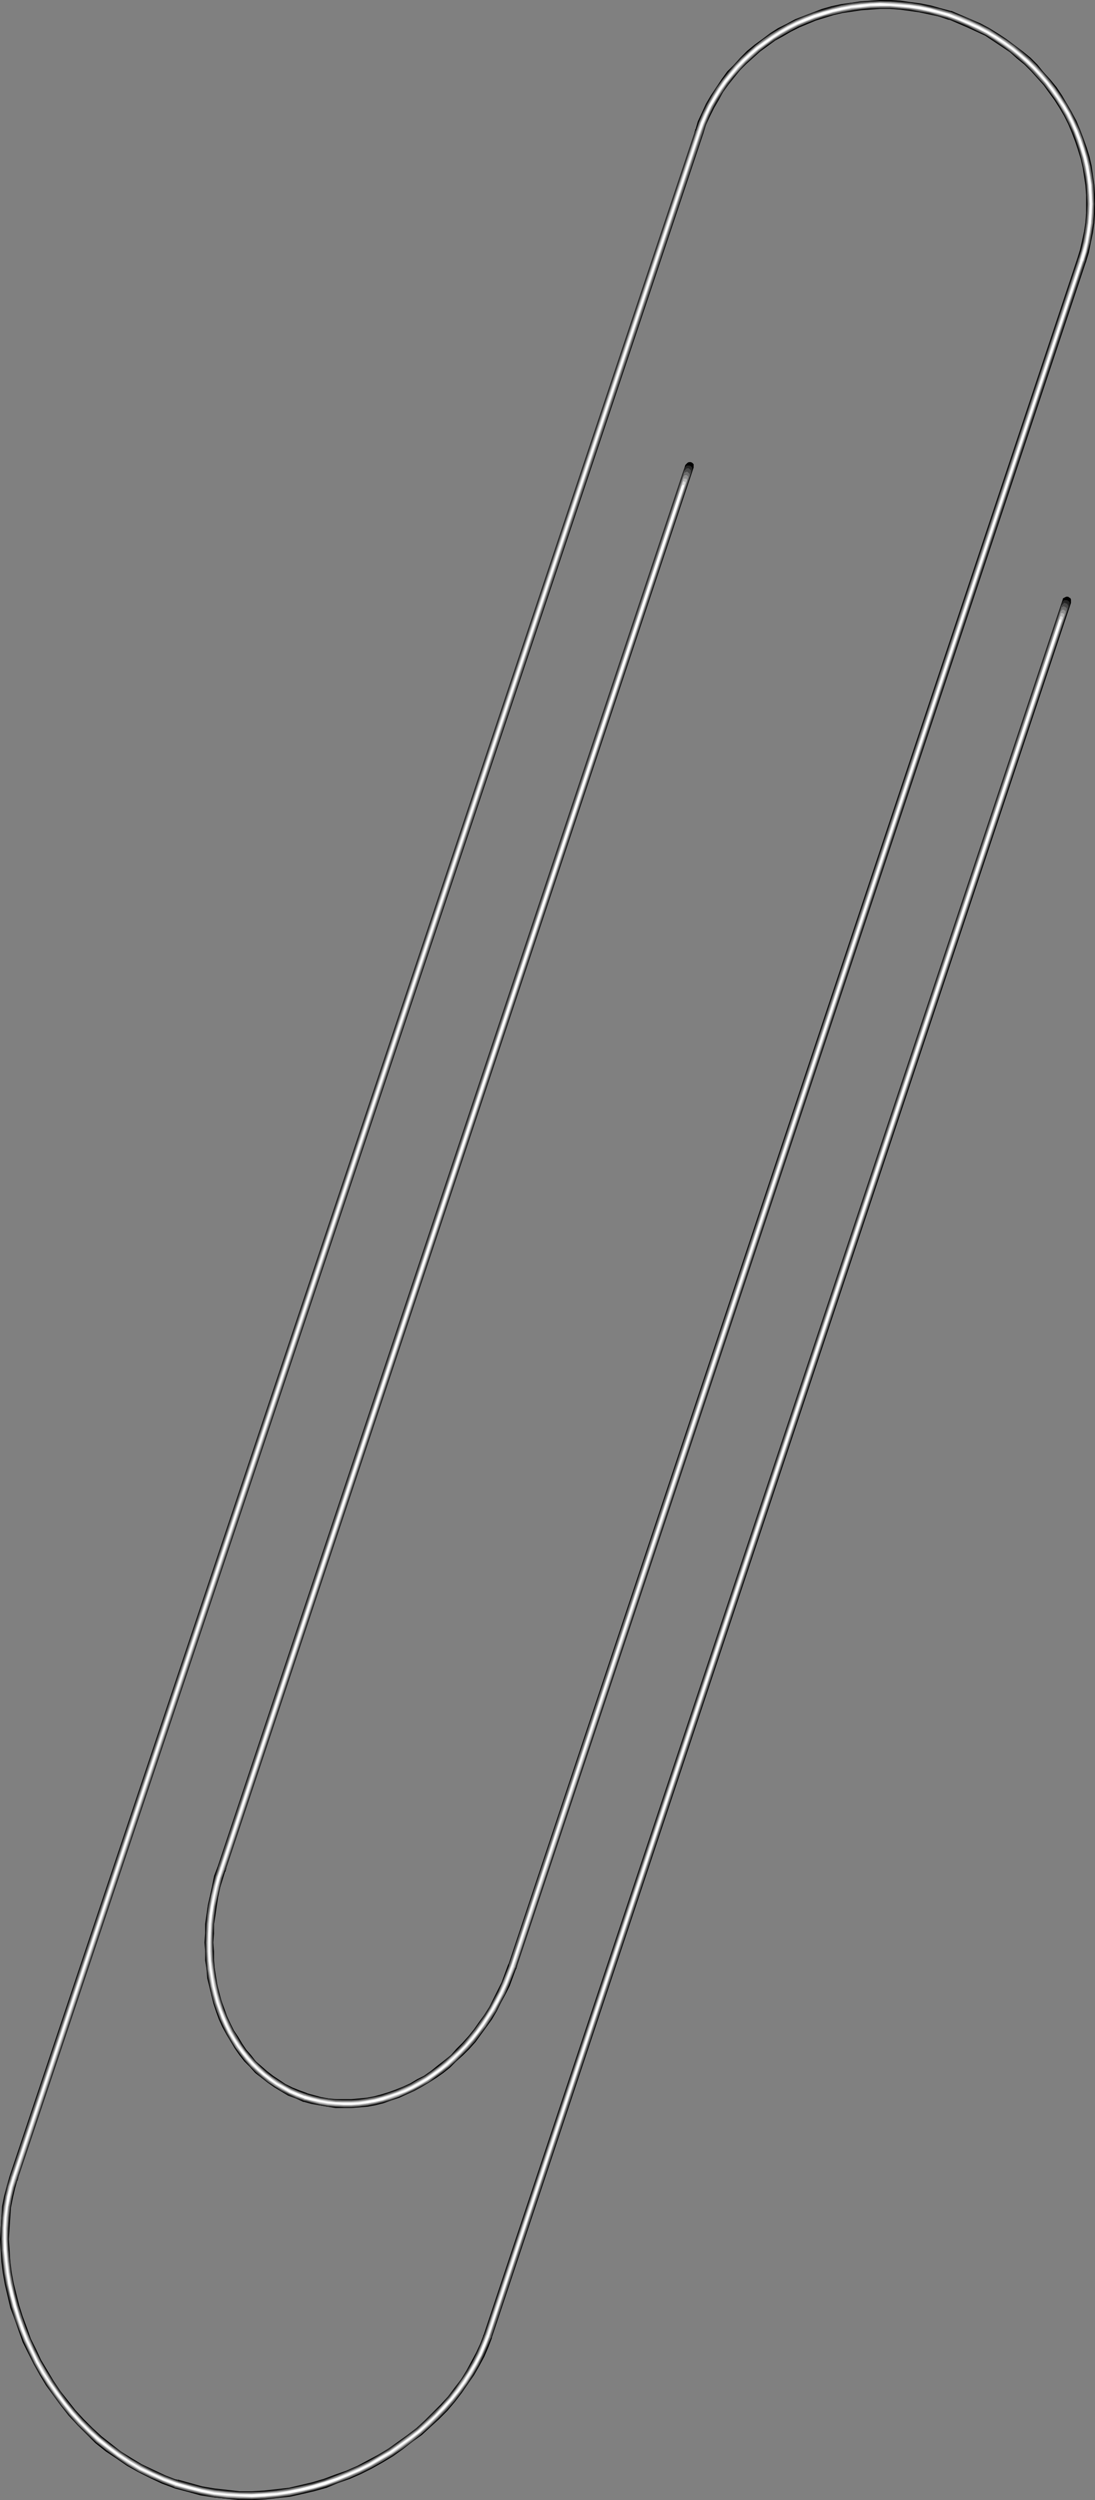 <?xml version="1.0" encoding="UTF-8" standalone="no"?>
<svg
   version="1.0"
   width="68.236mm"
   height="155.668mm"
   id="svg80"
   sodipodi:docname="Paper Clip 07.wmf"
   xmlns:inkscape="http://www.inkscape.org/namespaces/inkscape"
   xmlns:sodipodi="http://sodipodi.sourceforge.net/DTD/sodipodi-0.dtd"
   xmlns="http://www.w3.org/2000/svg"
   xmlns:svg="http://www.w3.org/2000/svg">
  <rect width="100%" height="100%" fill="#808080" stroke="none"/>
  <sodipodi:namedview
     id="namedview80"
     pagecolor="#ffffff"
     bordercolor="#000000"
     borderopacity="0.25"
     inkscape:showpageshadow="2"
     inkscape:pageopacity="0.0"
     inkscape:pagecheckerboard="0"
     inkscape:deskcolor="#d1d1d1"
     inkscape:document-units="mm" />
  <defs
     id="defs1">
    <pattern
       id="WMFhbasepattern"
       patternUnits="userSpaceOnUse"
       width="6"
       height="6"
       x="0"
       y="0" />
  </defs>
  <path
     style="fill:#000000;fill-opacity:1;fill-rule:evenodd;stroke:none"
     d="m 252.245,141.877 v -0.323 -0.323 -0.162 l -0.162,-0.323 -0.323,-0.162 -0.162,-0.162 h -0.323 -0.162 l -0.323,0.162 -0.323,0.162 -0.162,0.162 v 0.162 l -136.384,408.341 -0.162,0.323 0.162,0.162 v 0.323 l 0.162,0.323 0.162,0.162 h 0.323 l 0.323,0.162 0.162,-0.162 h 0.323 l 0.162,-0.162 0.162,-0.162 0.162,-0.323 z"
     id="path1" />
  <path
     style="fill:#000000;fill-opacity:1;fill-rule:evenodd;stroke:none"
     d="m 115.862,550.056 v -0.162 -0.323 -0.323 l -0.162,-0.162 -0.323,-0.162 -0.162,-0.162 h -0.323 -0.162 -0.323 l -0.162,0.162 -0.162,0.323 -0.162,0.162 v 0 l -0.808,2.101 -0.97,2.101 -1.131,2.101 -1.131,2.101 -1.293,2.101 -1.616,2.101 -1.454,1.939 -1.778,1.939 -1.778,1.778 -1.939,1.939 -1.939,1.778 -2.101,1.616 -2.262,1.616 -2.262,1.616 -2.424,1.454 -2.424,1.293 -2.424,1.293 -2.585,1.131 -2.747,0.97 -2.585,0.97 -2.747,0.808 -2.747,0.646 -2.747,0.646 -2.909,0.323 -2.909,0.323 -2.909,0.162 h -2.909 l -2.909,-0.323 -2.909,-0.323 -2.909,-0.485 -2.909,-0.808 -2.909,-0.808 v 0.162 l -0.162,-0.162 h -0.323 l -0.323,0.162 -0.162,0.162 -0.162,0.162 -0.162,0.323 v 0.162 0.323 0.323 l 0.162,0.162 0.323,0.162 0.162,0.162 v 0 l 3.07,0.808 2.909,0.808 3.07,0.485 3.07,0.323 3.07,0.323 H 59.304 l 3.07,-0.162 3.07,-0.323 2.909,-0.323 2.909,-0.646 2.747,-0.646 2.909,-0.808 2.747,-1.131 2.747,-0.97 2.585,-1.131 2.585,-1.293 2.585,-1.454 2.424,-1.454 2.262,-1.616 2.262,-1.778 2.262,-1.616 2.101,-1.939 1.939,-1.778 1.939,-1.939 1.778,-2.101 1.616,-2.101 1.454,-2.101 1.454,-2.101 1.293,-2.262 1.131,-2.101 0.97,-2.262 0.808,-2.101 z"
     id="path2" />
  <path
     style="fill:#000000;fill-opacity:1;fill-rule:evenodd;stroke:none"
     d="m 41.206,585.606 h 0.323 0.162 0.323 l 0.323,-0.162 0.162,-0.323 v -0.162 l 0.162,-0.323 -0.162,-0.323 v -0.162 l -0.162,-0.323 -0.162,-0.162 h -0.323 v 0 l -2.909,-1.131 -2.747,-1.293 -2.747,-1.293 -2.424,-1.454 -2.585,-1.616 -2.262,-1.778 -2.262,-1.778 -2.101,-1.939 -2.101,-2.101 -1.939,-2.101 -1.778,-2.262 -1.778,-2.262 -1.616,-2.424 -1.454,-2.424 -1.454,-2.424 -1.131,-2.424 -1.293,-2.585 -0.97,-2.747 -0.97,-2.585 -0.808,-2.585 -0.646,-2.585 -0.646,-2.585 -0.485,-2.585 -0.323,-2.747 -0.162,-2.585 -0.162,-2.424 0.162,-2.585 0.162,-2.424 0.162,-2.424 0.485,-2.424 0.485,-2.101 0.646,-2.262 0.162,-0.162 -0.162,-0.323 v -0.323 L 4.04,511.759 3.878,511.597 3.555,511.436 H 3.393 3.07 2.747 l -0.162,0.162 -0.162,0.323 -0.162,0.162 -0.646,2.262 -0.646,2.424 -0.485,2.424 -0.162,2.585 -0.162,2.585 L 0,526.949 l 0.162,2.585 0.162,2.747 0.323,2.585 0.485,2.747 0.646,2.747 0.646,2.747 0.97,2.585 0.97,2.747 0.97,2.747 1.293,2.585 1.293,2.585 1.454,2.585 1.454,2.424 1.778,2.424 1.778,2.424 1.778,2.262 2.101,2.262 2.101,2.101 2.101,2.101 2.424,1.939 2.424,1.616 2.585,1.778 2.585,1.454 2.909,1.454 2.747,1.293 z"
     id="path3" />
  <path
     style="fill:#000000;fill-opacity:1;fill-rule:evenodd;stroke:none"
     d="m 2.262,512.082 v 0.323 0.323 0.162 l 0.162,0.323 0.323,0.162 h 0.162 l 0.323,0.162 h 0.162 l 0.323,-0.162 0.323,-0.162 0.162,-0.162 v -0.323 L 165.632,31.51 v -0.323 -0.162 -0.323 l -0.162,-0.323 -0.323,-0.162 h -0.162 l -0.323,-0.162 -0.162,0.162 h -0.323 l -0.323,0.162 -0.162,0.162 v 0.323 z"
     id="path4" />
  <path
     style="fill:#000000;fill-opacity:1;fill-rule:evenodd;stroke:none"
     d="m 163.693,30.864 -0.162,0.162 0.162,0.323 v 0.323 l 0.162,0.162 0.162,0.162 0.323,0.162 h 0.162 0.323 0.323 l 0.162,-0.162 0.162,-0.323 0.162,-0.162 0.646,-2.101 0.97,-2.101 0.97,-1.939 1.131,-1.939 0.97,-1.778 1.293,-1.778 1.293,-1.616 1.454,-1.778 1.454,-1.454 1.616,-1.454 1.616,-1.454 1.778,-1.293 1.778,-1.293 1.778,-0.97 1.939,-1.131 1.939,-0.97 1.939,-0.808 1.939,-0.808 2.101,-0.646 2.101,-0.646 2.101,-0.485 2.262,-0.323 2.101,-0.323 2.262,-0.162 2.262,-0.162 h 2.262 l 2.262,0.162 2.424,0.323 2.262,0.323 2.262,0.485 2.262,0.485 2.424,0.808 V 4.525 l 0.162,0.162 h 0.323 l 0.323,-0.162 0.162,-0.162 0.162,-0.162 0.162,-0.323 V 3.717 3.393 3.07 l -0.162,-0.162 -0.323,-0.162 -0.162,-0.162 h -0.162 L 221.543,1.939 219.28,1.293 216.857,0.808 214.433,0.485 212.17,0.162 209.747,0 h -2.424 l -2.262,0.162 -2.424,0.162 -2.262,0.323 -2.262,0.323 -2.262,0.485 -2.262,0.646 -2.101,0.808 -2.101,0.808 -2.101,0.808 -2.101,1.131 -1.939,0.97 -1.778,1.131 -1.939,1.454 -1.778,1.293 -1.778,1.454 -1.616,1.616 -1.454,1.616 -1.616,1.616 -1.293,1.778 -1.293,1.939 -1.293,1.939 -1.131,1.939 -0.97,2.101 -0.97,2.101 z"
     id="path5" />
  <path
     style="fill:#000000;fill-opacity:1;fill-rule:evenodd;stroke:none"
     d="m 224.128,2.585 h -0.323 -0.162 l -0.323,0.162 -0.323,0.162 -0.162,0.162 v 0.162 l -0.162,0.323 0.162,0.323 V 4.04 l 0.162,0.323 0.162,0.162 h 0.323 -0.162 l 2.262,0.97 2.262,0.97 2.101,0.97 2.101,0.97 1.939,1.293 1.939,1.293 1.939,1.293 1.616,1.454 1.778,1.454 1.616,1.616 1.454,1.616 1.454,1.616 1.293,1.778 1.293,1.778 1.131,1.778 1.131,1.939 0.97,1.939 0.808,1.939 0.808,2.101 0.646,1.939 0.646,2.101 0.485,2.101 0.323,2.101 0.323,2.101 0.162,2.262 v 2.101 2.101 l -0.162,2.262 -0.323,2.101 -0.485,2.262 -0.485,2.101 -0.646,2.101 v 0 0.323 0.162 l 0.162,0.323 0.162,0.323 0.162,0.162 h 0.162 l 0.323,0.162 0.323,-0.162 h 0.162 l 0.323,-0.162 0.162,-0.162 0.162,-0.323 v 0 l 0.646,-2.101 0.485,-2.424 0.485,-2.262 0.323,-2.262 0.162,-2.262 v -2.262 -2.262 l -0.162,-2.262 -0.323,-2.262 -0.323,-2.262 -0.485,-2.101 -0.646,-2.101 -0.808,-2.262 -0.808,-2.101 -0.808,-1.939 -1.131,-2.101 -1.131,-1.939 -1.131,-1.939 -1.293,-1.939 -1.454,-1.778 -1.616,-1.778 -1.454,-1.778 -1.616,-1.616 -1.778,-1.454 -1.939,-1.454 -1.939,-1.454 -1.939,-1.293 -2.101,-1.293 -2.101,-1.131 -2.262,-0.97 -2.262,-0.97 z"
     id="path6" />
  <path
     style="fill:#000000;fill-opacity:1;fill-rule:evenodd;stroke:none"
     d="m 255.8,61.566 v -0.162 -0.323 l -0.162,-0.323 -0.162,-0.162 -0.162,-0.162 -0.162,-0.162 h -0.323 -0.323 -0.162 l -0.323,0.162 -0.162,0.323 -0.162,0.162 -133.96,401.392 v 0.162 0.323 0.323 l 0.162,0.162 0.323,0.162 0.162,0.162 h 0.323 0.162 0.323 l 0.323,-0.162 0.162,-0.323 v -0.162 z"
     id="path7" />
  <path
     style="fill:#000000;fill-opacity:1;fill-rule:evenodd;stroke:none"
     d="m 121.679,462.959 0.162,-0.323 -0.162,-0.323 v -0.162 l -0.162,-0.323 -0.162,-0.162 h -0.323 l -0.162,-0.162 h -0.323 l -0.323,0.162 -0.162,0.162 -0.162,0.162 -0.162,0.323 v -0.162 l -1.616,4.363 -0.97,1.939 -0.97,1.939 -0.97,1.939 -1.131,1.778 -1.293,1.778 -1.131,1.616 -1.293,1.616 -1.454,1.616 -1.454,1.454 -1.293,1.454 -1.616,1.293 -1.454,1.131 -1.616,1.293 -1.616,1.131 -1.616,0.808 -1.616,0.97 -1.778,0.808 -1.616,0.646 -1.778,0.646 -1.616,0.485 -1.778,0.485 -1.778,0.323 -1.778,0.162 -1.778,0.162 h -1.778 -1.778 l -1.778,-0.162 -1.778,-0.323 -1.778,-0.485 -1.778,-0.485 H 72.232 71.908 71.585 l -0.162,0.162 -0.323,0.162 -0.162,0.162 v 0.162 l -0.162,0.323 v 0.323 l 0.162,0.162 0.162,0.323 0.162,0.162 0.323,0.162 v 0 l 1.778,0.485 1.778,0.323 1.939,0.323 1.939,0.323 h 1.778 1.939 l 1.939,-0.162 1.939,-0.162 1.778,-0.323 1.939,-0.485 1.778,-0.646 1.939,-0.646 1.778,-0.808 1.778,-0.808 1.778,-0.97 1.616,-0.97 1.778,-1.131 1.616,-1.131 1.616,-1.293 1.454,-1.454 1.616,-1.454 1.454,-1.454 1.454,-1.616 1.293,-1.778 1.293,-1.778 1.293,-1.778 1.131,-1.939 0.97,-1.939 1.131,-2.101 0.97,-1.939 z"
     id="path8" />
  <path
     style="fill:#000000;fill-opacity:1;fill-rule:evenodd;stroke:none"
     d="m 71.585,494.63 h 0.162 0.323 l 0.323,-0.162 0.162,-0.162 0.162,-0.162 0.162,-0.162 v -0.323 -0.323 l -0.162,-0.162 -0.162,-0.323 -0.162,-0.162 -0.162,-0.162 v 0 l -1.778,-0.646 -1.616,-0.646 -1.616,-0.808 -1.454,-0.97 -1.454,-0.97 -1.454,-1.131 -1.293,-1.131 -1.293,-1.131 -1.131,-1.454 -1.131,-1.293 -0.97,-1.454 -0.97,-1.616 -0.97,-1.454 -0.808,-1.616 -0.808,-1.778 -0.646,-1.778 -0.646,-1.778 -0.485,-1.778 -0.485,-1.939 -0.323,-1.939 -0.323,-2.101 -0.162,-1.939 v -1.939 l -0.162,-2.101 0.162,-2.101 v -2.101 l 0.323,-2.101 0.323,-2.262 0.323,-2.101 0.485,-2.262 0.646,-2.101 0.646,-2.101 0.162,-0.162 -0.162,-0.323 v -0.323 l -0.162,-0.162 -0.162,-0.162 -0.323,-0.162 H 52.356 52.033 51.709 l -0.162,0.162 -0.162,0.323 -0.162,0.162 -0.808,2.101 -0.485,2.424 -0.485,2.262 -0.485,2.101 -0.323,2.262 -0.323,2.262 v 2.101 l -0.162,2.262 0.162,2.101 v 2.101 l 0.323,2.101 0.162,2.101 0.485,1.939 0.485,2.101 0.485,1.939 0.646,1.939 0.646,1.778 0.808,1.778 0.97,1.778 0.97,1.616 0.97,1.616 1.131,1.616 1.131,1.454 1.293,1.293 1.293,1.454 1.454,1.131 1.454,1.131 1.616,1.131 1.616,0.97 1.616,0.97 1.778,0.646 1.778,0.808 z"
     id="path9" />
  <path
     style="fill:#000000;fill-opacity:1;fill-rule:evenodd;stroke:none"
     d="m 51.225,439.366 v 0.323 0.162 0.323 l 0.162,0.162 0.323,0.323 h 0.162 l 0.323,0.162 0.162,-0.162 h 0.323 l 0.323,-0.162 0.162,-0.162 v -0.323 L 163.37,110.044 v -0.162 -0.323 -0.323 l -0.162,-0.162 -0.162,-0.162 -0.323,-0.162 h -0.323 -0.162 l -0.323,0.162 -0.162,0.162 -0.162,0.162 -0.162,0.162 z"
     id="path10" />
  <path
     style="fill:#242424;fill-opacity:1;fill-rule:evenodd;stroke:none"
     d="m 251.922,142.362 v -0.162 -0.323 -0.162 l -0.162,-0.162 -0.162,-0.162 -0.323,-0.162 h -0.162 -0.323 -0.162 l -0.162,0.162 -0.162,0.162 -0.162,0.323 -136.061,407.533 -0.162,0.323 0.162,0.162 v 0.323 l 0.162,0.162 0.162,0.162 0.162,0.162 h 0.323 0.162 l 0.162,-0.162 0.323,-0.162 0.162,-0.162 v -0.162 z"
     id="path11" />
  <path
     style="fill:#242424;fill-opacity:1;fill-rule:evenodd;stroke:none"
     d="m 115.7,550.056 0.162,-0.162 -0.162,-0.323 v -0.162 l -0.162,-0.323 -0.162,-0.162 h -0.162 -0.323 -0.162 -0.323 l -0.162,0.162 -0.162,0.162 v 0.162 0 l -0.808,2.101 -0.97,2.101 -1.131,2.262 -1.293,2.101 -1.293,1.939 -1.454,2.101 -1.616,1.939 -1.616,2.101 -1.939,1.778 -1.778,1.778 -2.101,1.778 -2.101,1.778 -2.262,1.616 -2.262,1.454 -2.262,1.454 -2.424,1.454 -2.585,1.293 -2.585,1.131 -2.585,0.97 -2.747,0.97 -2.747,0.808 -2.747,0.646 -2.747,0.646 -2.909,0.323 -2.909,0.323 -2.909,0.162 h -2.909 l -2.909,-0.323 -2.909,-0.323 -2.909,-0.485 -2.909,-0.808 -2.909,-0.808 v 0 h -0.162 -0.323 l -0.162,0.162 -0.323,0.162 -0.162,0.162 v 0.162 l -0.162,0.162 0.162,0.323 v 0.162 l 0.162,0.162 0.162,0.323 h 0.162 0.162 l 2.909,0.808 3.07,0.808 2.909,0.646 3.07,0.323 3.07,0.162 H 59.304 l 3.07,-0.162 2.909,-0.162 3.07,-0.485 2.909,-0.646 2.747,-0.646 2.747,-0.808 2.909,-0.97 2.585,-1.131 2.747,-1.131 2.585,-1.293 2.424,-1.454 2.585,-1.454 2.262,-1.616 2.262,-1.616 2.101,-1.778 2.101,-1.778 1.939,-1.939 1.939,-1.939 1.778,-1.939 1.616,-2.101 1.616,-2.101 1.293,-2.101 1.293,-2.262 1.131,-2.262 0.97,-2.262 z"
     id="path12" />
  <path
     style="fill:#242424;fill-opacity:1;fill-rule:evenodd;stroke:none"
     d="m 41.206,585.445 h 0.323 0.162 0.323 l 0.162,-0.162 0.162,-0.162 0.162,-0.162 v -0.323 -0.162 l -0.162,-0.323 -0.162,-0.162 -0.162,-0.162 -0.162,-0.162 v 0.162 l -2.909,-1.131 -2.747,-1.293 -2.747,-1.293 -2.585,-1.454 -2.424,-1.778 -2.424,-1.616 -2.262,-1.778 -2.101,-2.101 -2.101,-1.939 -1.939,-2.262 -1.778,-2.101 -1.616,-2.424 -1.616,-2.262 -1.616,-2.424 -1.454,-2.585 -1.131,-2.424 -1.293,-2.585 -0.97,-2.585 -0.97,-2.747 -0.808,-2.585 -0.646,-2.585 -0.646,-2.585 -0.485,-2.585 -0.162,-2.747 -0.323,-2.585 -0.162,-2.424 0.162,-2.585 0.162,-2.424 0.162,-2.424 0.485,-2.424 0.485,-2.262 0.808,-2.101 v 0 -0.162 -0.323 L 4.04,512.082 3.878,511.921 3.717,511.597 H 3.555 3.393 3.07 2.909 l -0.323,0.162 -0.162,0.162 v 0.162 0.162 l -0.808,2.101 -0.485,2.424 -0.485,2.424 -0.323,2.585 -0.162,2.585 v 2.585 l 0.162,2.585 0.162,2.747 0.323,2.585 0.485,2.747 0.646,2.747 0.646,2.585 0.808,2.747 1.131,2.747 0.97,2.585 1.293,2.747 1.131,2.585 1.616,2.585 1.454,2.424 1.616,2.424 1.778,2.424 1.939,2.262 1.939,2.262 2.101,2.101 2.262,1.939 2.424,1.939 2.424,1.778 2.424,1.616 2.747,1.616 2.747,1.293 2.909,1.293 z"
     id="path13" />
  <path
     style="fill:#242424;fill-opacity:1;fill-rule:evenodd;stroke:none"
     d="m 2.424,512.082 v 0.323 0.162 0.323 l 0.162,0.162 0.162,0.162 0.162,0.162 H 3.232 3.393 l 0.323,-0.162 0.162,-0.162 0.162,-0.162 0.162,-0.162 L 165.47,31.51 v -0.323 -0.162 -0.323 l -0.162,-0.162 -0.162,-0.162 -0.162,-0.162 h -0.323 -0.162 l -0.323,0.162 -0.162,0.162 -0.162,0.162 -0.162,0.162 z"
     id="path14" />
  <path
     style="fill:#242424;fill-opacity:1;fill-rule:evenodd;stroke:none"
     d="m 163.693,30.864 v 0.162 0.323 l 0.162,0.162 0.162,0.323 0.162,0.162 h 0.162 0.162 0.323 0.162 l 0.323,-0.162 0.162,-0.162 v -0.162 0 l 0.808,-2.101 0.808,-2.101 0.97,-1.939 1.131,-1.939 1.131,-1.778 1.293,-1.939 1.293,-1.616 1.454,-1.616 1.454,-1.616 1.616,-1.454 1.616,-1.454 1.616,-1.293 1.778,-1.131 1.778,-1.131 1.939,-1.131 1.939,-0.97 1.939,-0.808 2.101,-0.808 2.101,-0.646 2.101,-0.646 2.101,-0.485 2.262,-0.323 2.101,-0.323 2.262,-0.162 2.262,-0.162 h 2.262 l 2.424,0.162 2.262,0.323 2.262,0.323 2.262,0.485 2.262,0.646 2.424,0.646 v 0 h 0.162 0.323 l 0.162,-0.162 h 0.323 l 0.162,-0.162 V 3.878 3.717 3.393 3.232 L 224.451,3.07 224.29,2.909 224.128,2.747 h -0.162 l -2.424,-0.646 -2.262,-0.646 -2.424,-0.485 -2.424,-0.323 -2.424,-0.323 -2.262,-0.162 h -2.424 l -2.262,0.162 -2.424,0.162 -2.262,0.162 -2.262,0.485 -2.262,0.485 -2.101,0.646 -2.262,0.646 -2.101,0.808 -1.939,0.97 -2.101,0.97 -1.939,1.131 -1.939,1.131 -1.778,1.293 -1.778,1.454 -1.778,1.454 -1.616,1.454 -1.616,1.616 -1.454,1.778 -1.293,1.778 -1.454,1.778 -1.131,1.939 -1.131,1.939 -0.97,2.101 -0.97,2.262 -0.646,2.101 z"
     id="path15" />
  <path
     style="fill:#242424;fill-opacity:1;fill-rule:evenodd;stroke:none"
     d="m 224.128,2.747 h -0.323 -0.162 -0.323 l -0.162,0.162 -0.162,0.162 -0.162,0.323 v 0.162 0.162 l 0.162,0.323 0.162,0.162 0.162,0.162 0.162,0.162 v 0 l 2.262,0.808 2.101,0.97 2.262,0.97 1.939,0.97 3.878,2.585 1.939,1.293 1.778,1.454 1.616,1.454 1.616,1.616 1.454,1.616 1.454,1.616 1.454,1.778 1.293,1.778 1.131,1.939 1.131,1.939 0.97,1.939 0.808,1.939 0.808,1.939 0.646,2.101 0.646,2.101 0.485,2.101 0.323,2.101 0.323,2.101 0.162,2.262 v 2.101 2.262 l -0.162,2.101 -0.323,2.101 -0.485,2.262 -0.485,2.262 -0.646,1.939 v 0 0.323 0.162 0.323 l 0.162,0.162 0.162,0.162 0.323,0.162 h 0.162 0.162 l 0.323,-0.162 0.162,-0.162 0.162,-0.162 0.162,-0.162 v 0 l 0.646,-2.262 0.485,-2.262 0.485,-2.262 0.323,-2.262 0.162,-2.262 v -2.262 -2.262 l -0.162,-2.262 -0.323,-2.262 -0.323,-2.101 -0.485,-2.262 -0.646,-2.101 -0.646,-2.101 -0.808,-2.262 -0.97,-1.939 -0.97,-2.101 -1.131,-1.939 -1.293,-1.939 -1.293,-1.778 -1.454,-1.939 -1.454,-1.778 -1.616,-1.616 -1.616,-1.616 -1.778,-1.616 -1.778,-1.454 -1.939,-1.293 -1.939,-1.293 -2.101,-1.293 -2.101,-1.131 -2.262,-1.131 -2.262,-0.808 z"
     id="path16" />
  <path
     style="fill:#242424;fill-opacity:1;fill-rule:evenodd;stroke:none"
     d="m 255.639,61.566 v -0.162 -0.323 l -0.162,-0.162 v -0.323 l -0.162,-0.162 h -0.323 -0.162 -0.323 -0.162 l -0.162,0.162 -0.162,0.162 -0.162,0.162 -133.96,401.392 v 0.162 0.323 0.162 l 0.162,0.162 0.162,0.323 h 0.162 0.323 0.162 0.323 l 0.162,-0.162 0.162,-0.162 0.162,-0.162 z"
     id="path17" />
  <path
     style="fill:#242424;fill-opacity:1;fill-rule:evenodd;stroke:none"
     d="m 121.679,462.959 v -0.323 -0.162 l -0.162,-0.323 -0.162,-0.162 -0.162,-0.162 -0.162,-0.162 h -0.162 -0.323 l -0.162,0.162 -0.323,0.162 -0.162,0.162 v 0.162 0 l -1.616,4.201 -0.97,1.939 -0.97,1.939 -1.131,1.939 -1.131,1.778 -1.131,1.778 -1.293,1.778 -1.293,1.616 -1.293,1.616 -1.454,1.454 -1.454,1.293 -1.454,1.293 -1.454,1.293 -1.616,1.131 -1.616,1.131 -1.616,0.97 -1.778,0.97 -1.616,0.646 -1.778,0.808 -1.778,0.646 -1.616,0.485 -1.778,0.485 -1.778,0.323 -1.778,0.162 -1.778,0.162 h -1.778 -1.778 l -1.778,-0.323 -1.778,-0.162 -1.778,-0.485 -1.778,-0.485 v 0 h -0.162 -0.162 -0.323 l -0.162,0.162 -0.162,0.162 -0.162,0.323 v 0.162 0.323 l 0.162,0.162 v 0.162 l 0.162,0.162 0.323,0.162 v 0 l 1.778,0.485 1.939,0.485 1.778,0.323 1.939,0.162 h 1.778 1.939 l 1.939,-0.162 1.939,-0.162 1.778,-0.323 1.939,-0.485 1.778,-0.485 1.778,-0.808 1.778,-0.646 1.778,-0.808 1.778,-0.97 1.778,-0.97 1.616,-1.293 1.616,-1.131 1.616,-1.293 1.616,-1.293 1.454,-1.616 1.454,-1.454 1.454,-1.616 1.293,-1.616 1.293,-1.778 1.293,-1.778 1.131,-1.939 1.131,-1.939 0.97,-2.101 0.97,-2.101 1.616,-4.201 z"
     id="path18" />
  <path
     style="fill:#242424;fill-opacity:1;fill-rule:evenodd;stroke:none"
     d="m 71.585,494.469 h 0.162 0.323 l 0.162,-0.162 h 0.162 l 0.162,-0.162 0.162,-0.323 v -0.162 -0.323 -0.162 l -0.162,-0.162 -0.162,-0.162 -0.323,-0.162 v 0 l -1.778,-0.646 -1.616,-0.646 -1.616,-0.97 -1.454,-0.808 -1.454,-0.97 -1.293,-1.131 -1.454,-1.131 -1.131,-1.293 -1.293,-1.293 -1.131,-1.454 -0.97,-1.454 -0.97,-1.454 -0.97,-1.616 -0.808,-1.616 -0.646,-1.778 -0.808,-1.616 -0.485,-1.939 -0.646,-1.778 -0.323,-1.939 -0.485,-1.939 -0.162,-1.939 -0.323,-2.101 v -1.939 -2.101 -2.101 l 0.162,-2.101 0.162,-2.101 0.323,-2.262 0.323,-2.101 0.646,-2.262 0.485,-2.101 0.646,-2.101 H 53.164 v -0.162 -0.323 l -0.162,-0.162 -0.162,-0.323 -0.162,-0.162 h -0.162 l -0.162,-0.162 -0.323,0.162 h -0.162 l -0.323,0.162 -0.162,0.162 v 0.162 0 l -0.808,2.262 -0.485,2.262 -0.485,2.262 -0.485,2.101 -0.323,2.262 -0.323,2.262 v 2.101 l -0.162,2.262 v 2.101 l 0.162,2.101 0.162,2.101 0.323,2.101 0.485,1.939 0.323,2.101 0.646,1.939 0.646,1.778 0.646,1.939 0.808,1.778 0.808,1.616 0.97,1.778 1.131,1.616 1.131,1.454 1.131,1.454 1.293,1.454 1.293,1.293 1.293,1.293 1.616,1.131 1.454,0.97 1.616,0.97 1.616,0.97 1.778,0.808 z"
     id="path19" />
  <path
     style="fill:#242424;fill-opacity:1;fill-rule:evenodd;stroke:none"
     d="m 51.386,439.366 v 0.323 0.162 0.323 l 0.162,0.162 0.162,0.162 0.162,0.162 h 0.323 0.162 l 0.323,-0.162 0.162,-0.162 0.162,-0.162 0.162,-0.162 109.883,-329.323 v -0.162 -0.323 -0.162 l -0.162,-0.162 -0.162,-0.162 -0.323,-0.162 h -0.162 -0.162 -0.323 l -0.162,0.162 -0.162,0.162 -0.162,0.162 z"
     id="path20" />
  <path
     style="fill:#484848;fill-opacity:1;fill-rule:evenodd;stroke:none"
     d="m 251.599,143.008 v -0.162 -0.323 l -0.162,-0.162 v -0.162 l -0.162,-0.162 h -0.162 l -0.323,-0.162 h -0.162 l -0.162,0.162 -0.162,0.162 -0.162,0.162 -0.162,0.162 -135.899,407.048 v 0.162 0.162 l 0.162,0.323 v 0.162 h 0.162 l 0.162,0.162 h 0.323 0.162 0.162 l 0.162,-0.162 0.162,-0.162 0.162,-0.162 z"
     id="path21" />
  <path
     style="fill:#484848;fill-opacity:1;fill-rule:evenodd;stroke:none"
     d="m 115.7,550.056 v -0.323 -0.162 l -0.162,-0.162 v -0.162 l -0.162,-0.162 -0.162,-0.162 h -0.323 -0.162 l -0.162,0.162 h -0.162 l -0.162,0.323 -0.162,0.162 v -0.162 l -0.808,2.101 -0.97,2.262 -0.97,2.101 -1.293,2.101 -1.293,2.101 -1.454,2.101 -1.616,1.939 -1.778,1.939 -1.778,1.778 -1.939,1.939 -1.939,1.778 -2.262,1.616 -2.101,1.616 -2.262,1.616 -2.424,1.454 -2.424,1.454 -2.585,1.131 -2.585,1.131 -2.585,1.131 -2.747,0.97 -2.747,0.808 -2.747,0.646 -2.747,0.485 -2.909,0.485 -2.909,0.323 H 59.304 56.396 l -2.909,-0.162 -2.909,-0.323 -2.909,-0.485 -2.909,-0.808 -3.07,-0.808 h 0.162 -0.323 -0.162 -0.162 l -0.162,0.162 -0.162,0.162 -0.162,0.162 v 0.323 0.162 l 0.162,0.162 v 0.162 l 0.162,0.162 0.162,0.162 h 0.162 l 2.909,0.808 3.07,0.646 2.909,0.646 3.07,0.323 3.07,0.162 h 2.909 3.07 l 2.909,-0.323 3.07,-0.485 2.747,-0.646 2.909,-0.646 2.747,-0.808 2.747,-0.97 2.747,-0.97 2.747,-1.293 2.585,-1.293 2.424,-1.293 2.424,-1.616 2.424,-1.454 2.262,-1.778 2.101,-1.616 2.101,-1.939 1.939,-1.778 1.939,-1.939 1.778,-2.101 1.616,-2.101 1.454,-2.101 1.293,-2.101 1.293,-2.101 1.131,-2.262 0.97,-2.262 z"
     id="path22" />
  <path
     style="fill:#484848;fill-opacity:1;fill-rule:evenodd;stroke:none"
     d="m 41.206,585.445 h 0.323 0.162 l 0.162,-0.162 0.162,-0.162 0.162,-0.162 0.162,-0.162 v -0.162 -0.162 -0.323 l -0.162,-0.162 h -0.162 l -0.162,-0.162 v 0 l -2.909,-1.131 -2.747,-1.131 -2.747,-1.454 -2.585,-1.454 -2.424,-1.616 -2.424,-1.778 -2.262,-1.778 -2.101,-1.939 -2.101,-2.101 -1.939,-2.101 -1.778,-2.262 -1.778,-2.262 -1.616,-2.424 -1.454,-2.424 -1.454,-2.424 -1.293,-2.585 -1.131,-2.585 -1.131,-2.585 -0.808,-2.585 -0.97,-2.747 -0.646,-2.585 -0.485,-2.585 -0.485,-2.585 -0.323,-2.747 -0.323,-2.585 v -2.424 -2.585 l 0.162,-2.424 0.323,-2.424 0.323,-2.424 0.646,-2.262 0.646,-2.101 v 0 -0.323 -0.162 -0.162 L 3.878,511.921 3.717,511.759 3.555,511.597 H 3.232 3.07 l -0.162,0.162 -0.162,0.162 -0.162,0.162 -0.162,0.162 v 0 l -0.646,2.262 -0.485,2.262 -0.485,2.424 -0.323,2.585 -0.162,2.585 v 2.585 2.585 l 0.323,2.585 0.323,2.747 0.485,2.747 0.646,2.747 0.646,2.585 0.808,2.747 0.97,2.585 1.131,2.747 1.131,2.585 1.293,2.585 1.454,2.585 1.616,2.585 1.616,2.424 1.778,2.262 1.778,2.262 2.101,2.262 2.101,2.101 2.101,2.101 2.424,1.778 2.424,1.778 2.585,1.778 2.585,1.454 2.747,1.454 2.909,1.131 2.909,1.131 z"
     id="path23" />
  <path
     style="fill:#484848;fill-opacity:1;fill-rule:evenodd;stroke:none"
     d="m 2.424,512.244 v 0.162 0.162 l 0.162,0.323 v 0.162 h 0.162 l 0.323,0.162 H 3.232 3.393 3.555 l 0.323,-0.162 v -0.162 L 4.04,512.729 165.47,31.51 v -0.323 -0.162 l -0.162,-0.162 v -0.162 l -0.323,-0.162 -0.162,-0.162 h -0.162 -0.162 -0.323 l -0.162,0.162 v 0.162 l -0.162,0.162 z"
     id="path24" />
  <path
     style="fill:#484848;fill-opacity:1;fill-rule:evenodd;stroke:none"
     d="m 163.854,30.864 v 0.323 0.162 0.162 l 0.162,0.162 0.162,0.162 0.162,0.162 h 0.323 0.162 l 0.162,-0.162 h 0.162 l 0.162,-0.162 0.162,-0.162 0.646,-2.101 0.808,-2.101 0.97,-2.101 1.131,-1.939 1.131,-1.778 1.293,-1.778 1.293,-1.778 1.454,-1.616 1.454,-1.454 1.616,-1.454 1.616,-1.454 1.778,-1.293 1.778,-1.293 1.778,-1.131 1.939,-0.97 1.939,-1.131 1.939,-0.808 2.101,-0.808 2.101,-0.646 2.101,-0.485 2.101,-0.485 2.262,-0.485 2.101,-0.323 2.262,-0.162 h 2.262 2.262 l 2.424,0.162 2.262,0.162 2.262,0.485 2.262,0.323 2.424,0.646 2.424,0.646 h -0.162 0.323 0.162 0.162 l 0.162,-0.162 0.162,-0.162 0.162,-0.162 V 3.717 3.393 L 224.451,3.232 V 3.07 l -0.162,-0.162 h -0.323 v 0 l -2.424,-0.808 -2.424,-0.485 -2.262,-0.485 -2.424,-0.485 -2.424,-0.162 -2.262,-0.162 h -2.424 -2.262 l -2.424,0.162 -2.262,0.323 -2.262,0.485 -2.101,0.485 -2.262,0.646 -2.262,0.646 -2.101,0.808 -1.939,0.808 -2.101,1.131 -1.939,1.131 -1.939,1.131 -1.778,1.293 -1.778,1.293 -1.616,1.454 -1.778,1.616 -1.454,1.616 -1.454,1.616 -1.454,1.778 -1.293,1.939 -1.131,1.778 -1.131,2.101 -1.131,2.101 -0.808,2.101 z"
     id="path25" />
  <path
     style="fill:#484848;fill-opacity:1;fill-rule:evenodd;stroke:none"
     d="m 223.967,2.909 -0.162,-0.162 h -0.162 l -0.323,0.162 -0.162,0.162 v 0.162 l -0.162,0.162 V 3.555 3.717 4.04 l 0.162,0.162 0.162,0.162 h 0.162 v 0 l 2.262,0.808 2.262,0.97 2.101,1.131 2.101,0.97 1.939,1.131 1.939,1.293 1.778,1.454 1.778,1.454 1.778,1.454 1.616,1.616 1.454,1.616 1.454,1.616 1.293,1.778 1.293,1.778 1.293,1.939 0.97,1.778 0.97,1.939 0.97,1.939 0.808,2.101 0.646,2.101 0.485,2.101 0.485,2.101 0.485,2.101 0.323,2.101 v 2.262 l 0.162,2.101 -0.162,2.262 -0.162,2.101 -0.323,2.101 -0.323,2.262 -0.485,2.262 -0.646,2.101 v -0.162 l -0.162,0.323 v 0.162 l 0.162,0.162 0.162,0.162 0.162,0.162 0.162,0.162 h 0.162 0.162 0.323 l 0.162,-0.162 0.162,-0.162 v -0.162 0 l 0.646,-2.262 0.646,-2.262 0.323,-2.262 0.323,-2.262 0.162,-2.262 0.162,-2.262 -0.162,-2.262 v -2.262 l -0.323,-2.262 -0.485,-2.101 -0.485,-2.262 -0.646,-2.101 -0.646,-2.101 -0.808,-2.101 -0.97,-2.101 -0.97,-1.939 -1.131,-2.101 -1.293,-1.778 -1.293,-1.939 -1.293,-1.778 -1.616,-1.778 -1.454,-1.778 -1.616,-1.616 -1.778,-1.454 -1.778,-1.454 -1.939,-1.454 -2.101,-1.293 -1.939,-1.293 -2.262,-1.131 -2.101,-0.97 -2.262,-0.97 -2.262,-0.808 z"
     id="path26" />
  <path
     style="fill:#484848;fill-opacity:1;fill-rule:evenodd;stroke:none"
     d="m 255.477,61.566 v -0.323 -0.162 -0.162 l -0.162,-0.162 -0.162,-0.162 -0.162,-0.162 h -0.162 -0.323 l -0.162,0.162 h -0.162 l -0.162,0.162 v 0.162 L 119.901,462.312 v 0.323 0.162 l 0.162,0.162 v 0.162 l 0.323,0.162 0.162,0.162 h 0.162 0.162 l 0.323,-0.162 0.162,-0.162 v -0.162 l 0.162,-0.162 z"
     id="path27" />
  <path
     style="fill:#484848;fill-opacity:1;fill-rule:evenodd;stroke:none"
     d="m 121.517,462.797 v -0.162 -0.162 -0.323 l -0.162,-0.162 h -0.162 l -0.162,-0.162 h -0.323 -0.162 -0.162 l -0.162,0.162 -0.162,0.162 -0.162,0.162 h 0.162 l -1.778,4.201 -0.808,2.101 -1.131,1.939 -0.97,1.939 -1.131,1.778 -1.293,1.778 -1.131,1.616 -1.293,1.616 -1.454,1.616 -1.293,1.454 -1.454,1.454 -1.616,1.293 -1.454,1.293 -1.616,1.131 -1.616,1.131 -1.616,0.808 -1.616,0.97 -1.778,0.808 -1.778,0.808 -1.616,0.485 -1.778,0.646 -1.778,0.323 -1.778,0.323 -1.778,0.323 -1.778,0.162 h -1.778 l -1.778,-0.162 -1.778,-0.162 -1.778,-0.323 -1.778,-0.323 -1.778,-0.485 v 0 l -0.162,-0.162 h -0.162 l -0.323,0.162 -0.162,0.162 -0.162,0.162 v 0.162 0.162 0.323 0.162 l 0.162,0.162 0.162,0.162 H 71.585 v 0 l 1.778,0.485 1.939,0.485 1.778,0.323 1.939,0.162 1.939,0.162 h 1.778 l 1.939,-0.162 1.939,-0.323 1.778,-0.323 1.778,-0.485 1.939,-0.485 1.778,-0.646 1.778,-0.808 1.778,-0.808 1.778,-0.97 1.778,-0.97 1.616,-1.131 1.616,-1.131 1.616,-1.293 1.454,-1.454 1.616,-1.454 1.454,-1.454 1.454,-1.616 1.293,-1.778 1.293,-1.616 1.131,-1.939 1.293,-1.778 0.97,-2.101 1.131,-1.939 0.808,-2.101 1.778,-4.201 z"
     id="path28" />
  <path
     style="fill:#484848;fill-opacity:1;fill-rule:evenodd;stroke:none"
     d="m 71.585,494.307 h 0.162 0.323 0.162 l 0.162,-0.162 0.162,-0.162 v -0.162 l 0.162,-0.162 v -0.323 l -0.162,-0.162 -0.162,-0.162 -0.162,-0.162 h -0.162 l -1.778,-0.646 -1.616,-0.808 -1.616,-0.808 -1.454,-0.97 -1.454,-0.97 -1.454,-0.97 -1.293,-1.293 -1.293,-1.131 -1.131,-1.454 -1.131,-1.293 -1.131,-1.454 -0.808,-1.616 -0.97,-1.616 -0.808,-1.616 -0.808,-1.616 -0.646,-1.778 -0.646,-1.939 -0.485,-1.778 -0.485,-1.939 -0.323,-1.939 -0.323,-1.939 -0.162,-2.101 -0.162,-1.939 v -2.101 -2.101 l 0.162,-2.101 0.162,-2.101 0.323,-2.262 0.485,-2.101 0.485,-2.262 0.485,-2.101 0.808,-2.101 v -0.323 -0.162 -0.162 l -0.162,-0.162 -0.162,-0.162 -0.162,-0.162 h -0.323 -0.162 l -0.162,0.162 h -0.162 l -0.162,0.162 -0.162,0.162 -0.646,2.262 -0.646,2.262 -0.485,2.262 -0.485,2.101 -0.323,2.262 -0.162,2.262 -0.162,2.101 v 2.262 2.101 l 0.162,2.101 0.162,2.101 0.323,2.101 0.323,1.939 0.485,2.101 0.485,1.778 0.646,1.939 0.808,1.778 0.808,1.778 0.808,1.778 0.97,1.616 0.97,1.616 1.131,1.616 1.131,1.454 1.293,1.454 1.293,1.293 1.454,1.131 1.454,1.131 1.616,1.131 1.454,0.97 1.778,0.808 1.616,0.808 z"
     id="path29" />
  <path
     style="fill:#484848;fill-opacity:1;fill-rule:evenodd;stroke:none"
     d="m 51.386,439.366 v 0.323 0.162 l 0.162,0.162 v 0.162 l 0.323,0.162 0.162,0.162 h 0.162 0.162 l 0.323,-0.162 h 0.162 v -0.162 l 0.162,-0.162 109.721,-328.676 v -0.323 -0.162 -0.162 l -0.162,-0.162 -0.162,-0.162 -0.162,-0.162 h -0.162 -0.323 l -0.162,0.162 -0.162,0.162 -0.162,0.162 -0.162,0.162 z"
     id="path30" />
  <path
     style="fill:#6d6d6d;fill-opacity:1;fill-rule:evenodd;stroke:none"
     d="m 251.276,143.655 v -0.162 -0.162 -0.162 l -0.162,-0.162 -0.162,-0.162 h -0.162 l -0.162,-0.162 h -0.162 l -0.162,0.162 h -0.162 l -0.162,0.162 v 0.162 L 114.246,549.571 v 0.162 0.162 0.162 l 0.162,0.162 0.162,0.162 h 0.162 0.162 0.162 0.162 l 0.162,-0.162 v 0 l 0.162,-0.323 z"
     id="path31" />
  <path
     style="fill:#6d6d6d;fill-opacity:1;fill-rule:evenodd;stroke:none"
     d="m 115.538,549.895 v -0.162 -0.162 -0.162 h -0.162 l -0.162,-0.162 -0.162,-0.162 h -0.162 -0.162 -0.162 l -0.162,0.162 -0.162,0.162 v 0.162 0 l -0.808,2.101 -0.97,2.101 -1.131,2.101 -1.131,2.262 -1.454,1.939 -1.454,2.101 -1.454,1.939 -1.778,1.939 -1.778,1.939 -1.939,1.778 -2.101,1.939 -2.101,1.616 -2.262,1.616 -2.262,1.616 -2.424,1.454 -2.424,1.293 -2.424,1.293 -2.585,1.131 -2.747,0.97 -2.585,1.131 -2.747,0.808 -2.747,0.485 -2.909,0.646 -2.909,0.485 -2.909,0.162 -2.909,0.162 h -2.909 l -2.909,-0.162 -2.909,-0.323 -2.909,-0.646 -3.07,-0.646 -2.909,-0.808 v 0 h -0.162 -0.162 -0.162 l -0.162,0.162 v 0 l -0.162,0.162 v 0.323 0.162 0.162 h 0.162 l 0.162,0.162 0.162,0.162 v 0 l 2.909,0.808 3.07,0.646 3.07,0.646 2.909,0.323 3.07,0.162 2.909,0.162 3.07,-0.162 2.909,-0.323 2.909,-0.323 2.909,-0.646 2.909,-0.808 2.747,-0.808 2.747,-0.97 2.747,-0.97 2.585,-1.131 2.585,-1.293 2.585,-1.454 2.424,-1.454 2.262,-1.616 2.262,-1.616 2.262,-1.778 1.939,-1.778 1.939,-1.939 1.939,-1.939 1.778,-1.939 1.616,-2.101 1.454,-2.101 1.454,-2.101 1.293,-2.262 0.97,-2.101 0.97,-2.262 0.97,-2.101 z"
     id="path32" />
  <path
     style="fill:#6d6d6d;fill-opacity:1;fill-rule:evenodd;stroke:none"
     d="m 41.368,585.283 h 0.162 0.162 l 0.162,-0.162 h 0.162 l 0.162,-0.162 v -0.162 -0.162 -0.162 -0.162 l -0.162,-0.162 -0.162,-0.162 h -0.162 0.162 l -3.07,-1.131 -2.747,-1.131 -2.747,-1.454 -2.424,-1.454 -2.585,-1.616 -2.424,-1.778 -2.262,-1.778 -2.101,-1.939 -2.101,-2.101 -1.939,-2.262 -1.778,-2.101 -1.778,-2.424 -1.616,-2.262 -1.454,-2.424 -1.454,-2.585 -1.293,-2.585 -1.131,-2.585 -0.97,-2.585 -0.97,-2.585 -0.808,-2.585 -0.808,-2.747 -0.485,-2.585 -0.485,-2.585 -0.323,-2.747 -0.162,-2.585 -0.162,-2.424 v -2.585 l 0.162,-2.424 0.323,-2.424 0.485,-2.424 0.485,-2.262 0.646,-2.101 v -0.323 -0.162 -0.162 H 3.717 L 3.555,511.921 3.393,511.759 H 3.232 3.07 l -0.162,0.162 H 2.747 v 0.162 l -0.162,0.162 -0.646,2.262 -0.646,2.262 -0.323,2.424 -0.323,2.585 -0.162,2.585 v 2.585 2.585 l 0.323,2.585 0.323,2.747 0.485,2.747 0.646,2.585 0.646,2.747 0.808,2.747 0.97,2.585 0.97,2.747 1.293,2.585 1.293,2.585 1.454,2.585 1.454,2.424 1.778,2.424 1.616,2.424 1.939,2.262 1.939,2.262 2.101,1.939 2.262,2.101 2.262,1.939 2.424,1.616 2.585,1.778 2.585,1.616 2.909,1.293 2.747,1.293 z"
     id="path33" />
  <path
     style="fill:#6d6d6d;fill-opacity:1;fill-rule:evenodd;stroke:none"
     d="m 2.585,512.244 v 0.162 0.162 0.162 l 0.162,0.162 0.162,0.162 H 3.07 3.232 3.393 3.555 l 0.162,-0.162 h 0.162 v -0.162 L 165.309,31.349 v -0.162 -0.162 -0.162 l -0.162,-0.162 -0.162,-0.162 h -0.162 -0.162 -0.162 -0.162 l -0.162,0.162 -0.162,0.162 v 0.162 z"
     id="path34" />
  <path
     style="fill:#6d6d6d;fill-opacity:1;fill-rule:evenodd;stroke:none"
     d="m 164.016,31.025 v 0.162 0.162 0.162 l 0.162,0.162 v 0 l 0.323,0.162 h 0.162 0.162 0.162 v -0.162 l 0.162,-0.162 0.162,-0.162 v 0 l 0.646,-2.101 0.97,-2.101 0.97,-1.939 0.97,-1.939 1.293,-1.778 1.131,-1.939 1.454,-1.616 1.454,-1.616 1.454,-1.616 1.616,-1.454 1.616,-1.454 1.616,-1.293 1.778,-1.293 1.939,-0.97 1.778,-1.131 2.101,-0.97 1.939,-0.808 2.101,-0.808 1.939,-0.808 2.262,-0.485 2.101,-0.485 2.262,-0.485 2.101,-0.162 2.262,-0.323 h 2.262 2.262 l 2.424,0.162 2.262,0.162 2.262,0.485 2.262,0.323 2.424,0.646 2.424,0.646 v 0 l 0.162,0.162 h 0.162 l 0.162,-0.162 h 0.162 V 4.04 l 0.162,-0.162 V 3.717 3.555 3.393 l -0.162,-0.162 -0.162,-0.162 -0.162,-0.162 v 0 l -2.424,-0.646 -2.424,-0.485 -2.262,-0.646 -2.424,-0.323 -2.424,-0.162 -2.262,-0.162 -2.424,-0.162 -2.262,0.162 -2.424,0.162 -2.262,0.323 -2.262,0.323 -2.101,0.646 -2.262,0.646 -2.101,0.646 -2.262,0.808 -1.939,0.808 -1.939,0.97 -2.101,1.131 -1.778,1.131 -1.939,1.293 -1.778,1.454 -1.616,1.454 -1.616,1.454 -1.616,1.616 -1.454,1.778 -1.293,1.616 -1.454,1.939 -1.131,1.939 -1.131,1.939 -0.97,2.101 -0.97,2.101 -0.646,2.101 z"
     id="path35" />
  <path
     style="fill:#6d6d6d;fill-opacity:1;fill-rule:evenodd;stroke:none"
     d="m 223.967,2.909 h -0.162 -0.162 l -0.162,0.162 h -0.162 l -0.162,0.162 v 0.162 0.162 0.162 0.162 l 0.162,0.162 v 0.162 h 0.323 -0.162 l 2.262,0.97 2.262,0.808 2.101,1.131 2.101,0.97 1.939,1.293 1.939,1.293 1.939,1.293 1.778,1.454 1.616,1.454 1.616,1.616 1.454,1.616 1.616,1.778 1.293,1.616 1.293,1.939 1.131,1.778 1.131,1.939 0.97,1.939 0.97,1.939 0.646,2.101 0.808,2.101 0.485,1.939 0.485,2.262 0.485,2.101 0.162,2.101 0.162,2.262 0.162,2.101 -0.162,2.262 -0.162,2.101 -0.323,2.262 -0.323,2.101 -0.646,2.262 -0.646,2.101 v 0.162 0.162 l 0.162,0.162 v 0.162 l 0.162,0.162 h 0.162 0.162 0.162 0.162 l 0.162,-0.162 0.162,-0.162 v -0.162 l 0.646,-2.101 0.646,-2.262 0.323,-2.262 0.485,-2.262 0.162,-2.262 v -2.262 -2.262 l -0.162,-2.262 -0.323,-2.101 -0.323,-2.262 -0.646,-2.262 -0.646,-2.101 -0.646,-2.101 -0.808,-2.101 -0.97,-2.101 -0.97,-1.939 -1.131,-1.939 -1.131,-1.939 -1.293,-1.939 -1.454,-1.778 -1.454,-1.778 -1.616,-1.616 -1.616,-1.616 -1.778,-1.454 -1.778,-1.616 -1.939,-1.293 -1.939,-1.293 -2.101,-1.293 -2.101,-1.131 -2.262,-0.97 -2.262,-0.97 z"
     id="path36" />
  <path
     style="fill:#6d6d6d;fill-opacity:1;fill-rule:evenodd;stroke:none"
     d="m 255.316,61.405 0.162,-0.162 v -0.162 l -0.162,-0.162 V 60.758 h -0.162 l -0.162,-0.162 h -0.162 -0.162 -0.162 l -0.162,0.162 -0.162,0.162 -0.162,0.162 -133.96,401.231 v 0.323 0.162 0.162 h 0.162 l 0.162,0.162 0.162,0.162 h 0.162 0.162 l 0.162,-0.162 h 0.162 l 0.162,-0.162 v -0.162 z"
     id="path37" />
  <path
     style="fill:#6d6d6d;fill-opacity:1;fill-rule:evenodd;stroke:none"
     d="m 121.356,462.797 v -0.162 -0.162 -0.162 l -0.162,-0.162 v -0.162 h -0.323 -0.162 -0.162 -0.162 v 0.162 h -0.162 l -0.162,0.162 v 0 l -1.616,4.201 -0.97,2.101 -0.97,1.939 -0.97,1.939 -1.131,1.778 -1.293,1.778 -1.293,1.778 -1.293,1.616 -1.293,1.616 -1.454,1.454 -1.454,1.293 -1.454,1.454 -1.616,1.131 -1.616,1.293 -1.454,0.97 -1.778,0.97 -1.616,0.97 -1.616,0.808 -1.778,0.646 -1.778,0.646 -1.778,0.646 -1.778,0.323 -1.778,0.323 -1.778,0.323 h -1.778 -1.778 -1.939 l -1.616,-0.162 -1.778,-0.323 -1.939,-0.485 -1.616,-0.485 v 0 H 71.908 71.747 L 71.585,493.014 h -0.162 l -0.162,0.162 v 0.162 l -0.162,0.162 v 0.162 l 0.162,0.162 v 0.162 l 0.162,0.162 h 0.162 0.162 l 1.616,0.485 1.939,0.485 1.778,0.323 1.939,0.162 1.939,0.162 h 1.778 l 1.939,-0.162 1.778,-0.162 1.939,-0.485 1.778,-0.323 1.778,-0.646 1.939,-0.646 1.778,-0.808 1.778,-0.808 1.778,-0.97 1.616,-0.808 1.616,-1.293 1.616,-1.131 1.616,-1.293 1.616,-1.293 1.454,-1.616 1.454,-1.454 1.454,-1.616 1.293,-1.616 1.293,-1.778 1.293,-1.778 1.131,-1.939 0.97,-1.939 1.131,-1.939 0.97,-2.101 z"
     id="path38" />
  <path
     style="fill:#6d6d6d;fill-opacity:1;fill-rule:evenodd;stroke:none"
     d="m 71.585,494.146 0.162,0.162 h 0.162 l 0.162,-0.162 h 0.162 l 0.162,-0.162 0.162,-0.162 v -0.162 -0.162 l -0.162,-0.162 v -0.162 l -0.162,-0.162 -0.162,-0.162 v 0 l -1.778,-0.646 -1.616,-0.646 -1.616,-0.808 -1.454,-0.97 -1.616,-0.97 -1.293,-1.131 -1.293,-1.131 -1.293,-1.293 -1.293,-1.293 -1.131,-1.454 -0.97,-1.454 -0.97,-1.454 -0.97,-1.616 -0.808,-1.778 -0.808,-1.616 -0.646,-1.778 -0.646,-1.778 -0.485,-1.939 -0.485,-1.939 -0.323,-1.939 -0.323,-1.939 -0.162,-1.939 -0.162,-2.101 v -2.101 -2.101 l 0.162,-2.101 0.323,-2.262 0.162,-2.101 0.485,-2.101 0.485,-2.262 0.646,-2.262 0.646,-1.939 v -0.162 -0.162 -0.162 -0.162 l -0.162,-0.162 v 0 l -0.323,-0.162 h -0.162 -0.162 -0.162 v 0.162 l -0.162,0.162 -0.162,0.162 v 0 l -0.646,2.101 -0.646,2.262 -0.485,2.262 -0.485,2.262 -0.323,2.101 -0.162,2.262 -0.162,2.101 v 2.262 2.101 l 0.162,2.101 0.162,2.101 0.323,1.939 0.323,2.101 0.485,1.939 0.485,1.939 0.646,1.939 0.646,1.778 0.808,1.778 0.97,1.778 0.97,1.616 0.97,1.616 1.131,1.454 1.131,1.454 1.293,1.454 1.293,1.293 1.293,1.131 1.454,1.293 1.616,0.97 1.616,0.97 1.616,0.808 1.778,0.808 z"
     id="path39" />
  <path
     style="fill:#6d6d6d;fill-opacity:1;fill-rule:evenodd;stroke:none"
     d="m 51.548,439.528 v 0.162 0.162 0.162 l 0.162,0.162 0.162,0.162 h 0.162 0.162 0.162 0.162 l 0.162,-0.162 0.162,-0.162 v -0.162 L 162.4,111.983 v -0.162 -0.162 -0.162 l -0.162,-0.162 -0.162,-0.162 -0.162,-0.162 h -0.162 -0.162 l -0.162,0.162 h -0.162 l -0.162,0.162 v 0.162 z"
     id="path40" />
  <path
     style="fill:#919191;fill-opacity:1;fill-rule:evenodd;stroke:none"
     d="m 250.953,144.301 v -0.162 -0.162 -0.162 l -0.162,-0.162 h -0.162 v -0.162 h -0.162 -0.162 -0.162 l -0.162,0.162 v 0.162 h -0.162 l -135.414,405.755 -0.162,0.162 v 0.162 l 0.162,0.162 v 0.162 h 0.162 l 0.162,0.162 h 0.162 0.162 l 0.162,-0.162 v 0 l 0.162,-0.162 v -0.162 z"
     id="path41" />
  <path
     style="fill:#919191;fill-opacity:1;fill-rule:evenodd;stroke:none"
     d="m 115.377,549.895 v -0.162 0 -0.162 -0.162 l -0.162,-0.162 h -0.162 -0.162 -0.162 -0.162 v 0.162 h -0.162 v 0.162 0 l -0.97,2.101 -0.808,2.101 -1.131,2.262 -1.293,2.101 -1.293,1.939 -1.454,2.101 -1.616,2.101 -1.778,1.939 -1.778,1.939 -1.939,1.778 -1.939,1.778 -2.262,1.616 -2.101,1.616 -2.262,1.616 -4.848,2.909 -2.585,1.293 -2.585,1.131 -2.747,0.97 -2.585,0.97 -2.747,0.808 -2.747,0.646 -2.909,0.646 -2.909,0.323 -2.909,0.323 -2.909,0.162 h -2.909 l -2.909,-0.323 -2.909,-0.323 -2.909,-0.485 -3.07,-0.808 -2.909,-0.808 h -0.162 -0.162 l -0.162,0.162 v 0 l -0.162,0.162 v 0.162 0.162 0 0.162 0.162 l 0.162,0.162 h 0.162 l 2.909,0.808 3.07,0.808 3.07,0.485 2.909,0.485 3.07,0.162 H 59.304 l 3.07,-0.162 2.909,-0.323 2.909,-0.323 2.909,-0.646 2.909,-0.646 2.747,-0.808 2.747,-0.97 2.747,-1.131 2.585,-1.131 2.585,-1.293 2.424,-1.454 2.424,-1.454 2.424,-1.616 2.262,-1.616 2.101,-1.778 2.101,-1.778 1.939,-1.778 1.778,-1.939 1.778,-2.101 1.616,-1.939 1.616,-2.101 1.293,-2.101 1.293,-2.262 1.131,-2.262 0.97,-2.101 z"
     id="path42" />
  <path
     style="fill:#919191;fill-opacity:1;fill-rule:evenodd;stroke:none"
     d="m 41.368,585.121 h 0.162 0.162 0.162 v -0.162 h 0.162 v -0.162 l 0.162,-0.162 v -0.162 l -0.162,-0.162 v -0.162 h -0.162 l -0.162,-0.162 v 0 l -2.909,-0.97 -2.747,-1.293 -2.747,-1.293 -2.585,-1.616 -2.424,-1.616 -2.424,-1.778 -2.262,-1.778 -2.101,-1.939 -2.101,-2.101 -1.939,-2.101 -1.939,-2.262 -1.616,-2.262 -1.616,-2.424 L 10.827,558.136 9.372,555.55 8.08,553.126 6.948,550.541 5.817,547.955 4.848,545.208 4.04,542.623 3.393,540.038 2.747,537.29 2.262,534.705 1.939,531.958 1.778,529.372 1.616,526.949 l 0.162,-2.585 0.162,-2.424 0.162,-2.585 0.485,-2.262 0.485,-2.262 0.808,-2.262 v -0.162 0 l -0.162,-0.162 v -0.162 L 3.555,511.921 H 3.393 3.232 v 0 H 3.07 l -0.162,0.162 H 2.747 v 0.162 l -0.808,2.262 -0.485,2.424 -0.485,2.424 -0.162,2.424 -0.162,2.585 -0.162,2.585 0.162,2.585 0.162,2.585 0.323,2.747 0.485,2.585 0.646,2.747 0.646,2.747 0.97,2.585 0.808,2.747 1.131,2.747 1.293,2.585 1.131,2.585 1.454,2.585 1.616,2.424 1.616,2.424 1.778,2.262 1.778,2.262 2.101,2.262 2.101,2.101 2.101,2.101 2.424,1.778 2.424,1.778 2.424,1.616 2.747,1.616 2.747,1.293 2.909,1.293 z"
     id="path43" />
  <path
     style="fill:#919191;fill-opacity:1;fill-rule:evenodd;stroke:none"
     d="m 2.747,512.244 v 0.162 0.162 0.162 0.162 h 0.162 l 0.162,0.162 H 3.232 3.393 l 0.162,-0.162 v 0 L 3.717,512.729 3.878,512.567 165.147,31.349 v -0.162 -0.162 -0.162 h -0.162 v -0.162 h -0.162 l -0.162,-0.162 h -0.162 l -0.162,0.162 h -0.162 v 0.162 l -0.162,0.162 z"
     id="path44" />
  <path
     style="fill:#919191;fill-opacity:1;fill-rule:evenodd;stroke:none"
     d="m 164.016,31.025 v 0.162 0 l 0.162,0.323 v 0 l 0.162,0.162 h 0.162 0.162 v 0 h 0.162 0.162 l 0.162,-0.162 v -0.162 0 l 0.808,-2.101 0.808,-2.101 0.97,-1.939 1.131,-1.939 1.131,-1.939 1.293,-1.778 1.293,-1.616 1.454,-1.778 1.454,-1.454 1.616,-1.454 1.616,-1.454 1.778,-1.293 1.778,-1.293 1.778,-1.131 1.939,-1.131 1.939,-0.97 1.939,-0.808 2.101,-0.808 2.101,-0.646 2.262,-0.646 2.101,-0.485 2.262,-0.323 2.101,-0.323 2.262,-0.162 2.262,-0.162 h 2.262 l 2.424,0.162 2.262,0.323 2.262,0.323 2.424,0.485 2.262,0.646 2.424,0.646 h 0.162 v 0 h 0.162 l 0.162,-0.162 0.162,-0.162 v -0.162 0 V 3.555 3.393 3.232 l -0.162,-0.162 h -0.162 L 221.543,2.424 219.119,1.778 216.857,1.293 214.433,0.97 212.009,0.646 209.747,0.485 h -2.424 l -2.262,0.162 -2.424,0.162 -2.262,0.323 -2.262,0.323 -2.101,0.485 -2.262,0.646 -2.101,0.646 -2.101,0.808 -2.101,0.97 -1.939,0.97 -1.939,1.131 -1.939,1.131 -1.778,1.293 -1.778,1.293 -1.616,1.454 -1.778,1.616 -1.454,1.616 -1.454,1.616 -1.454,1.778 -1.293,1.939 -1.131,1.778 -1.131,1.939 -0.97,2.101 -0.97,2.101 z"
     id="path45" />
  <path
     style="fill:#919191;fill-opacity:1;fill-rule:evenodd;stroke:none"
     d="m 223.967,3.07 h -0.162 -0.162 -0.162 l -0.162,0.162 v 0.162 h -0.162 v 0.162 0.162 l 0.162,0.162 V 4.04 h 0.162 l 0.162,0.162 v 0 l 2.262,0.808 2.101,0.97 2.101,0.97 2.101,1.131 2.101,1.131 1.939,1.293 1.778,1.454 1.778,1.293 1.778,1.616 1.616,1.454 1.454,1.616 1.454,1.778 1.293,1.778 1.293,1.778 1.293,1.939 1.131,1.939 0.97,1.939 0.808,1.939 0.808,2.101 0.646,1.939 0.646,2.101 0.485,2.101 0.323,2.262 0.323,2.101 0.162,2.262 v 2.101 2.262 l -0.162,2.101 -0.323,2.262 -0.485,2.101 -0.485,2.262 -0.646,2.101 v 0.162 0.162 0.162 h 0.162 l 0.162,0.162 v 0 l 0.162,0.162 h 0.162 l 0.162,-0.162 h 0.162 v -0.162 l 0.162,-0.162 0.646,-2.101 0.485,-2.262 0.485,-2.262 0.323,-2.262 0.162,-2.262 v -2.262 -2.262 l -0.162,-2.262 -0.323,-2.101 -0.323,-2.262 -0.485,-2.101 -0.646,-2.262 -0.646,-2.101 -0.808,-2.101 -0.97,-1.939 -0.97,-2.101 -1.131,-1.939 -1.293,-1.939 -1.293,-1.778 -1.454,-1.778 -1.454,-1.778 -1.454,-1.778 -1.616,-1.454 -1.778,-1.616 -1.778,-1.454 -1.939,-1.454 -2.101,-1.293 -1.939,-1.293 -2.101,-0.97 -2.262,-1.131 -2.262,-0.97 z"
     id="path46" />
  <path
     style="fill:#919191;fill-opacity:1;fill-rule:evenodd;stroke:none"
     d="m 255.316,61.405 v -0.162 0 -0.323 h -0.162 l -0.162,-0.162 h -0.162 v 0 h -0.162 -0.162 -0.162 v 0.162 l -0.162,0.162 -133.96,401.392 v 0.162 0 0.162 l 0.162,0.162 v 0.162 h 0.162 0.162 0.162 0.162 l 0.162,-0.162 v 0 l 0.162,-0.162 z"
     id="path47" />
  <path
     style="fill:#919191;fill-opacity:1;fill-rule:evenodd;stroke:none"
     d="m 121.356,462.797 v -0.162 -0.162 l -0.162,-0.162 v -0.162 h -0.162 l -0.162,-0.162 h -0.162 v 0 l -0.162,0.162 h -0.162 l -0.162,0.162 v 0.162 -0.162 l -1.778,4.363 -0.808,1.939 -0.97,1.939 -1.131,1.939 -1.131,1.939 -1.131,1.778 -1.293,1.616 -1.293,1.616 -1.293,1.616 -1.454,1.454 -1.616,1.454 -1.454,1.293 -1.454,1.293 -1.616,1.131 -1.616,1.131 -1.616,0.97 -1.778,0.97 -1.616,0.646 -1.778,0.808 -1.778,0.646 -1.778,0.485 -1.778,0.485 -1.778,0.323 -1.778,0.162 -1.778,0.162 h -1.778 -1.939 l -1.778,-0.323 -1.778,-0.162 -1.778,-0.485 -1.616,-0.485 H 71.908 71.747 71.585 l -0.162,0.162 v 0.162 h -0.162 v 0.162 0.162 0.162 l 0.162,0.162 H 71.585 l 0.162,0.162 1.616,0.485 1.939,0.485 1.939,0.323 1.778,0.162 h 1.939 1.778 l 1.939,-0.162 1.778,-0.162 1.939,-0.323 1.778,-0.485 1.778,-0.485 1.939,-0.646 1.778,-0.808 1.616,-0.808 1.778,-0.97 1.778,-0.97 1.616,-1.131 1.616,-1.293 1.616,-1.131 1.454,-1.454 1.616,-1.454 1.454,-1.454 1.293,-1.616 1.293,-1.778 1.454,-1.616 1.131,-1.939 1.131,-1.778 1.131,-1.939 0.97,-2.101 0.97,-2.101 z"
     id="path48" />
  <path
     style="fill:#919191;fill-opacity:1;fill-rule:evenodd;stroke:none"
     d="m 71.747,494.146 v 0 h 0.162 0.162 l 0.162,-0.162 0.162,-0.162 v 0 -0.162 -0.162 -0.162 l -0.162,-0.162 h -0.162 v -0.162 0 l -1.778,-0.646 -1.778,-0.646 -1.616,-0.97 -1.454,-0.808 -1.454,-1.131 -1.454,-0.97 -1.293,-1.293 -1.293,-1.131 -1.131,-1.454 -1.131,-1.293 -1.131,-1.616 -0.97,-1.454 -0.97,-1.616 -0.808,-1.616 -0.646,-1.778 -0.808,-1.778 -0.485,-1.778 -0.646,-1.939 -0.323,-1.939 -0.485,-1.939 -0.162,-1.939 -0.323,-1.939 v -2.101 l -0.162,-2.101 0.162,-2.101 v -2.262 l 0.323,-2.101 0.323,-2.101 0.485,-2.101 0.485,-2.262 0.485,-2.262 0.808,-2.101 v 0 -0.162 -0.162 l -0.162,-0.162 v 0 l -0.162,-0.162 H 52.356 52.194 v 0 h -0.162 -0.162 l -0.162,0.162 v 0.162 0 l -0.808,2.101 -0.485,2.262 -0.646,2.262 -0.323,2.262 -0.323,2.101 -0.323,2.262 v 2.101 l -0.162,2.262 0.162,2.101 v 2.101 l 0.162,2.101 0.323,1.939 0.485,2.101 0.485,1.939 0.485,1.939 0.646,1.939 0.646,1.778 0.808,1.778 0.808,1.616 0.97,1.778 0.97,1.616 1.131,1.454 1.131,1.454 1.293,1.454 1.293,1.131 1.454,1.293 1.454,1.131 1.454,1.131 1.616,0.808 1.616,0.97 1.778,0.808 1.778,0.646 z"
     id="path49" />
  <path
     style="fill:#919191;fill-opacity:1;fill-rule:evenodd;stroke:none"
     d="m 51.709,439.528 v 0.162 0.162 0.162 h 0.162 v 0.162 h 0.162 l 0.162,0.162 h 0.162 l 0.162,-0.162 h 0.162 v -0.162 l 0.162,-0.162 109.236,-327.384 v 0 -0.162 -0.162 l -0.162,-0.162 -0.162,-0.162 v 0 h -0.162 -0.162 -0.162 l -0.162,0.162 v 0.162 h -0.162 z"
     id="path50" />
  <path
     style="fill:#b6b6b6;fill-opacity:1;fill-rule:evenodd;stroke:none"
     d="m 250.629,144.786 v 0 -0.162 -0.162 h -0.162 v -0.162 h -0.323 -0.162 v 0 h -0.162 v 0.162 0.162 L 114.407,549.571 v 0.162 0.162 0 l 0.162,0.162 v 0.162 h 0.323 0.162 v 0 l 0.162,-0.162 v 0 -0.162 z"
     id="path51" />
  <path
     style="fill:#b6b6b6;fill-opacity:1;fill-rule:evenodd;stroke:none"
     d="m 115.215,549.895 0.162,-0.162 v 0 l -0.162,-0.162 v -0.162 h -0.162 -0.162 -0.162 v 0 h -0.162 v 0.162 h -0.162 v 0 l -0.808,2.101 -0.97,2.262 -0.97,2.101 -1.293,2.101 -1.293,2.101 -1.616,2.101 -1.454,1.939 -1.778,1.939 -1.778,1.939 -1.939,1.778 -2.101,1.939 -2.101,1.616 -2.262,1.616 -2.262,1.616 -2.424,1.454 -2.424,1.454 -2.585,1.131 -2.585,1.131 -2.585,1.131 -2.747,0.97 -2.747,0.808 -2.747,0.646 -2.909,0.646 -2.747,0.323 -3.07,0.323 -2.909,0.162 -2.909,-0.162 -2.909,-0.162 -2.909,-0.323 -3.07,-0.485 -2.909,-0.808 -2.909,-0.808 v 0 h -0.162 -0.162 v 0 l -0.162,0.162 v 0 l -0.162,0.323 v 0 l 0.162,0.162 v 0.162 h 0.162 v 0 0 l 3.07,0.808 2.909,0.808 3.07,0.646 3.07,0.323 2.909,0.162 H 59.304 l 3.07,-0.162 2.909,-0.162 2.909,-0.485 2.909,-0.646 2.747,-0.646 2.909,-0.808 2.747,-0.97 2.585,-1.131 2.747,-1.131 2.585,-1.293 2.424,-1.454 2.424,-1.293 2.262,-1.616 2.262,-1.778 2.262,-1.616 1.939,-1.778 1.939,-1.939 1.939,-1.939 1.778,-1.939 1.616,-2.101 1.454,-2.101 1.454,-2.101 1.131,-2.101 1.131,-2.262 0.97,-2.262 z"
     id="path52" />
  <path
     style="fill:#b6b6b6;fill-opacity:1;fill-rule:evenodd;stroke:none"
     d="m 41.368,584.96 h 0.162 0.162 v 0 h 0.162 v -0.162 l 0.162,-0.162 v -0.162 -0.162 h -0.162 v -0.162 h -0.162 v 0 l -2.909,-1.131 -2.747,-1.131 -2.747,-1.454 -2.585,-1.454 -2.585,-1.616 -2.262,-1.778 -2.262,-1.778 -2.262,-1.939 -2.101,-2.101 -1.939,-2.262 -1.778,-2.262 -1.778,-2.262 -1.616,-2.424 -1.454,-2.424 L 9.211,555.712 7.918,553.126 6.787,550.541 5.656,547.955 4.686,545.208 3.878,542.623 3.232,540.038 2.585,537.29 2.262,534.705 1.939,532.12 1.616,529.372 v -2.424 -2.585 l 0.162,-2.585 0.162,-2.424 0.485,-2.262 0.646,-2.424 0.646,-2.101 v -0.162 0 -0.162 l -0.162,-0.162 v 0 H 3.232 v 0 H 3.07 2.909 v 0.162 0 l -0.808,2.262 -0.485,2.424 -0.485,2.424 -0.323,2.424 -0.162,2.585 v 2.585 l 0.162,2.585 0.162,2.585 0.323,2.747 0.485,2.585 0.646,2.747 0.646,2.747 0.808,2.585 0.97,2.747 1.131,2.585 1.131,2.747 1.293,2.424 1.454,2.585 1.454,2.424 1.778,2.424 1.778,2.424 1.778,2.262 1.939,2.101 2.101,2.101 2.262,2.101 2.262,1.778 2.424,1.778 2.585,1.778 2.585,1.454 2.747,1.454 2.909,1.131 z"
     id="path53" />
  <path
     style="fill:#b6b6b6;fill-opacity:1;fill-rule:evenodd;stroke:none"
     d="m 2.909,512.244 -0.162,0.162 v 0.162 l 0.162,0.162 v 0 l 0.162,0.162 H 3.232 3.393 v 0 l 0.162,-0.162 v 0 L 3.717,512.567 164.986,31.349 v -0.162 -0.162 0 -0.162 h -0.162 l -0.162,-0.162 h -0.162 v 0 l -0.162,0.162 h -0.162 v 0.162 z"
     id="path54" />
  <path
     style="fill:#b6b6b6;fill-opacity:1;fill-rule:evenodd;stroke:none"
     d="m 164.178,31.025 v 0.162 0 0.162 l 0.162,0.162 v 0 l 0.323,0.162 v 0 l 0.162,-0.162 h 0.162 v -0.162 0 l 0.808,-2.101 0.808,-2.101 0.97,-2.101 1.131,-1.939 1.131,-1.778 1.293,-1.778 1.454,-1.778 1.454,-1.616 1.454,-1.616 3.232,-2.909 1.778,-1.293 1.778,-1.293 1.778,-1.131 1.939,-1.131 1.939,-0.97 1.939,-0.808 2.101,-0.808 2.101,-0.646 2.101,-0.646 2.262,-0.485 2.101,-0.323 2.262,-0.323 2.262,-0.162 2.262,-0.162 h 2.262 l 2.424,0.323 2.262,0.162 2.424,0.323 2.262,0.485 2.262,0.646 2.424,0.646 v 0 h 0.162 v 0 h 0.162 l 0.162,-0.162 v 0 l 0.162,-0.162 V 3.555 l -0.162,-0.162 v 0 l -0.162,-0.162 v 0 h -0.162 L 221.381,2.585 219.119,1.939 216.695,1.454 214.433,1.131 212.009,0.808 209.747,0.646 h -2.424 -2.262 l -2.262,0.323 -2.424,0.162 -2.262,0.485 -2.101,0.485 -2.262,0.646 -2.101,0.646 -2.101,0.808 -1.939,0.808 -2.101,1.131 -1.939,1.131 -1.778,1.131 -1.939,1.293 -1.778,1.293 -1.616,1.454 -1.616,1.454 -1.616,1.616 -1.454,1.778 -1.293,1.616 -1.293,1.939 -1.131,1.778 -1.131,2.101 -1.131,2.101 -0.808,2.101 z"
     id="path55" />
  <path
     style="fill:#b6b6b6;fill-opacity:1;fill-rule:evenodd;stroke:none"
     d="m 223.967,3.232 h -0.162 -0.162 v 0 h -0.162 l -0.162,0.162 v 0.162 0.162 0.162 h 0.162 V 4.04 h 0.162 v 0 l 2.262,0.808 2.262,0.97 2.101,0.97 2.101,1.131 1.939,1.293 1.939,1.293 1.939,1.293 1.778,1.454 1.616,1.454 1.616,1.616 1.616,1.616 1.454,1.616 1.293,1.939 1.293,1.778 1.131,1.939 1.131,1.778 0.97,1.939 0.97,2.101 0.808,1.939 0.646,2.101 0.646,2.101 0.485,2.101 0.323,2.262 0.323,2.101 0.162,2.262 v 2.101 2.262 l -0.162,2.101 -0.323,2.262 -0.485,2.262 -0.485,2.101 -0.646,2.101 v 0.162 0.162 0 0.162 h 0.162 l 0.162,0.162 h 0.162 0.162 v -0.162 h 0.162 v -0.162 l 0.646,-2.101 0.485,-2.262 0.485,-2.262 0.323,-2.262 0.162,-2.262 0.162,-2.262 -0.162,-2.262 -0.162,-2.262 -0.323,-2.101 -0.323,-2.262 -0.485,-2.101 -0.646,-2.101 -0.646,-2.101 -0.808,-2.101 -0.97,-2.101 -0.97,-1.939 -1.131,-1.939 -1.131,-1.939 -1.293,-1.939 -1.454,-1.778 -1.454,-1.778 -1.616,-1.616 -1.616,-1.616 -1.778,-1.454 -1.778,-1.454 -1.939,-1.454 -1.939,-1.293 -2.101,-1.293 -2.101,-1.131 -2.101,-0.97 -2.262,-0.97 z"
     id="path56" />
  <path
     style="fill:#b6b6b6;fill-opacity:1;fill-rule:evenodd;stroke:none"
     d="m 255.154,61.405 v -0.162 0 -0.162 -0.162 h -0.162 l -0.162,-0.162 h -0.162 l -0.162,0.162 v 0 l -0.162,0.162 v 0 L 120.386,462.474 v 0.162 0 0.162 0.162 h 0.162 0.162 0.162 v 0 h 0.162 l 0.162,-0.162 v 0 z"
     id="path57" />
  <path
     style="fill:#b6b6b6;fill-opacity:1;fill-rule:evenodd;stroke:none"
     d="m 121.194,462.797 v -0.162 -0.162 -0.162 h -0.162 v -0.162 h -0.323 v 0 h -0.162 l -0.162,0.162 v 0 0.162 0 l -1.778,4.201 -0.808,1.939 -1.131,2.101 -0.97,1.939 -1.131,1.778 -1.293,1.778 -1.131,1.778 -1.454,1.616 -1.293,1.616 -1.454,1.454 -1.454,1.293 -1.454,1.454 -1.616,1.131 -1.616,1.293 -1.616,1.131 -1.616,0.97 -1.616,0.808 -1.778,0.808 -1.778,0.808 -1.778,0.646 -1.616,0.485 -1.939,0.485 -1.778,0.323 -1.778,0.162 -1.778,0.162 h -1.778 -1.939 l -1.778,-0.323 -1.778,-0.323 -1.778,-0.323 -1.778,-0.485 v 0 0 H 71.747 71.585 v 0 l -0.162,0.162 v 0.162 0.162 0.162 H 71.585 v 0.162 h 0.162 v 0 l 1.778,0.485 1.778,0.485 1.939,0.323 1.778,0.162 h 1.939 1.778 1.778 l 1.939,-0.323 1.939,-0.323 1.778,-0.485 1.778,-0.485 1.778,-0.646 1.778,-0.808 1.778,-0.808 1.778,-0.97 1.616,-0.97 1.778,-1.131 1.616,-1.131 1.454,-1.293 1.616,-1.293 1.454,-1.616 1.454,-1.454 1.454,-1.616 1.293,-1.616 1.293,-1.778 1.131,-1.778 1.293,-1.778 0.97,-2.101 1.131,-1.939 0.808,-2.101 z"
     id="path58" />
  <path
     style="fill:#b6b6b6;fill-opacity:1;fill-rule:evenodd;stroke:none"
     d="m 71.747,493.984 v 0 h 0.162 0.162 v 0 l 0.162,-0.162 v -0.162 -0.162 -0.162 0 l -0.162,-0.162 h -0.162 0.162 l -1.939,-0.646 -1.616,-0.808 -1.616,-0.808 -1.454,-0.97 -1.454,-0.97 -1.454,-1.131 -1.293,-1.131 -1.293,-1.293 -1.293,-1.293 -1.131,-1.454 -0.97,-1.454 -1.131,-1.616 -0.808,-1.616 -0.808,-1.616 -0.808,-1.778 -0.646,-1.616 -0.646,-1.939 -0.485,-1.778 -0.485,-2.101 -0.323,-1.939 -0.323,-1.939 -0.323,-1.939 v -2.101 -2.101 -2.101 l 0.162,-2.262 0.162,-2.101 0.323,-2.101 0.485,-2.262 0.485,-2.101 0.485,-2.262 0.808,-2.101 v -0.162 -0.162 0 l -0.162,-0.162 v 0 l -0.323,-0.162 v 0 l -0.162,0.162 h -0.162 v 0.162 0 l -0.808,2.101 -0.646,2.262 -0.485,2.262 -0.323,2.262 -0.323,2.101 -0.323,2.262 v 2.101 l -0.162,2.262 v 2.101 l 0.162,2.101 0.162,2.101 0.323,1.939 0.323,2.101 0.485,1.939 0.646,1.939 0.646,1.778 0.646,1.939 0.808,1.778 0.808,1.616 0.97,1.616 0.97,1.616 1.131,1.454 1.131,1.454 1.293,1.454 1.293,1.293 1.293,1.131 1.454,1.131 1.616,1.131 1.454,0.97 1.778,0.808 1.616,0.808 z"
     id="path59" />
  <path
     style="fill:#b6b6b6;fill-opacity:1;fill-rule:evenodd;stroke:none"
     d="m 51.871,439.528 v 0.162 0.162 0 0.162 h 0.162 l 0.162,0.162 h 0.162 v 0 l 0.162,-0.162 h 0.162 v -0.162 L 161.754,113.114 v 0 -0.162 -0.162 l -0.162,-0.162 v 0 h -0.162 -0.162 -0.162 -0.162 v 0.162 0.162 z"
     id="path60" />
  <path
     style="fill:#dadada;fill-opacity:1;fill-rule:evenodd;stroke:none"
     d="m 250.306,145.432 v 0 -0.162 0 l -0.162,-0.162 v 0 h -0.162 v -0.162 h -0.162 v 0.162 h -0.162 v 0 0.162 l -135.091,404.463 v 0 0.162 0 0.162 h 0.162 v 0 h 0.162 v 0 h 0.162 v 0 l 0.162,-0.162 v 0 z"
     id="path61" />
  <path
     style="fill:#dadada;fill-opacity:1;fill-rule:evenodd;stroke:none"
     d="m 115.215,549.895 v -0.162 0 -0.162 h -0.162 v 0 -0.162 h -0.162 v 0 h -0.162 l -0.162,0.162 v 0 0.162 -0.162 l -0.808,2.262 -0.97,2.101 -1.131,2.101 -1.293,2.262 -1.293,1.939 -1.454,2.101 -1.616,2.101 -1.778,1.939 -1.778,1.939 -1.939,1.778 -1.939,1.778 -2.262,1.778 -2.262,1.616 -2.262,1.616 -2.424,1.293 -2.424,1.454 -2.424,1.293 -2.747,1.131 -2.585,1.131 -2.747,0.808 -2.747,0.808 -2.747,0.808 -2.909,0.485 -2.747,0.485 -3.07,0.162 -2.909,0.162 h -2.909 l -2.909,-0.162 -2.909,-0.323 -3.07,-0.646 -2.909,-0.646 -2.909,-0.808 v 0 h -0.162 v 0 h -0.162 v 0 h -0.162 v 0.162 0.162 0 0.162 h 0.162 v 0 0.162 0 l 3.07,0.808 2.909,0.646 3.07,0.646 3.07,0.323 2.909,0.162 2.909,0.162 3.07,-0.162 2.909,-0.323 2.909,-0.485 2.909,-0.485 2.747,-0.646 2.747,-0.808 2.909,-1.131 2.585,-0.97 2.585,-1.131 2.585,-1.293 2.585,-1.454 2.424,-1.454 2.262,-1.616 2.262,-1.616 2.101,-1.778 2.101,-1.778 1.939,-1.939 1.778,-1.778 1.778,-2.101 1.616,-1.939 1.616,-2.101 1.293,-2.101 1.293,-2.262 1.131,-2.101 0.97,-2.262 z"
     id="path62" />
  <path
     style="fill:#dadada;fill-opacity:1;fill-rule:evenodd;stroke:none"
     d="m 41.368,584.96 h 0.162 0.162 v 0 l 0.162,-0.162 v 0 -0.162 0 -0.162 0 -0.162 h -0.162 v 0 0 l -2.909,-1.131 -2.909,-1.293 -2.747,-1.293 -2.585,-1.454 -2.424,-1.778 -2.424,-1.616 -2.262,-1.939 -2.101,-1.939 -2.101,-2.101 -1.939,-2.101 -1.939,-2.262 -1.616,-2.424 -1.778,-2.262 -1.454,-2.424 L 9.049,555.712 7.918,553.288 6.625,550.541 5.656,547.955 4.686,545.37 3.878,542.623 3.232,540.038 2.585,537.29 2.101,534.705 1.778,532.12 1.616,529.372 1.454,526.949 v -2.585 l 0.162,-2.585 0.323,-2.424 0.485,-2.262 0.485,-2.424 0.646,-2.101 v 0 -0.162 0 -0.162 0 H 3.393 v -0.162 H 3.232 v 0 H 3.07 v 0.162 0 l -0.162,0.162 v 0 l -0.646,2.101 -0.646,2.424 -0.323,2.424 -0.323,2.424 -0.162,2.585 v 2.585 2.585 l 0.323,2.585 0.323,2.747 0.485,2.585 0.485,2.747 0.808,2.585 0.808,2.747 0.97,2.747 0.97,2.585 1.293,2.585 1.293,2.585 1.293,2.585 1.616,2.424 1.616,2.424 1.778,2.262 1.778,2.262 2.101,2.262 2.101,2.101 2.101,2.101 2.424,1.778 2.262,1.778 2.585,1.616 2.585,1.616 2.909,1.293 2.747,1.293 z"
     id="path63" />
  <path
     style="fill:#dadada;fill-opacity:1;fill-rule:evenodd;stroke:none"
     d="m 2.909,512.405 v 0 0.162 0 l 0.162,0.162 v 0 H 3.232 v 0 h 0.162 v 0 h 0.162 v 0 -0.162 L 164.986,31.187 v 0 -0.162 0 l -0.162,-0.162 v 0 h -0.162 v 0 h -0.162 v 0 h -0.162 v 0.162 0 z"
     id="path64" />
  <path
     style="fill:#dadada;fill-opacity:1;fill-rule:evenodd;stroke:none"
     d="m 164.339,31.025 v 0.162 0 0.162 0 l 0.162,0.162 v 0 h 0.162 v 0 h 0.162 v -0.162 0 l 0.162,-0.162 0.646,-1.939 0.97,-2.101 0.97,-2.101 1.131,-1.939 1.131,-1.778 1.293,-1.939 1.293,-1.616 1.454,-1.778 1.454,-1.454 1.616,-1.616 1.616,-1.293 1.778,-1.293 1.778,-1.293 1.778,-1.131 2.101,-1.131 1.939,-0.97 1.939,-0.808 2.101,-0.808 2.101,-0.646 2.101,-0.646 2.262,-0.485 2.101,-0.485 2.262,-0.162 2.262,-0.323 h 2.262 2.424 l 2.262,0.162 2.262,0.162 2.424,0.485 2.262,0.485 2.262,0.485 2.424,0.646 v 0 h 0.162 v 0 h 0.162 v 0 0 l 0.162,-0.162 v 0 -0.162 0 l -0.162,-0.162 v 0 h -0.162 V 3.232 l -2.424,-0.646 -2.262,-0.646 -2.424,-0.485 -2.262,-0.323 -2.424,-0.162 -2.262,-0.162 -2.424,-0.162 -2.262,0.162 -2.262,0.162 -2.262,0.323 -2.262,0.485 -2.262,0.485 -2.101,0.485 -2.262,0.808 -2.101,0.808 -1.939,0.808 -2.101,0.97 -1.939,1.131 -1.778,1.131 -1.778,1.293 -1.778,1.293 -1.778,1.454 -1.616,1.616 -1.454,1.454 -1.454,1.778 -1.454,1.778 -1.293,1.778 -1.131,1.939 -1.131,1.939 -0.97,2.101 -0.97,2.101 z"
     id="path65" />
  <path
     style="fill:#dadada;fill-opacity:1;fill-rule:evenodd;stroke:none"
     d="M 223.805,3.393 V 3.232 h -0.162 v 0.162 h -0.162 v 0 0.162 0 0.162 0 0.162 h 0.162 v 0 0 l 2.262,0.97 2.262,0.97 2.101,0.97 2.101,0.97 1.939,1.293 1.939,1.293 1.939,1.293 1.778,1.454 1.778,1.616 1.616,1.454 1.454,1.778 1.454,1.616 1.454,1.778 1.293,1.939 1.131,1.778 1.131,1.939 0.97,1.939 0.808,1.939 0.808,2.101 0.646,2.101 0.646,2.101 0.485,2.101 0.485,2.262 0.162,2.101 0.162,2.101 0.162,2.262 -0.162,2.262 -0.162,2.101 -0.323,2.262 -0.323,2.262 -0.646,2.101 -0.646,2.262 h 0.162 -0.162 v 0.162 h 0.162 v 0.162 0 h 0.162 v 0 h 0.162 v 0 h 0.162 v -0.162 0 h 0.162 l 0.646,-2.101 0.485,-2.262 0.323,-2.262 0.323,-2.262 0.162,-2.262 0.162,-2.262 -0.162,-2.262 v -2.262 l -0.323,-2.101 -0.485,-2.262 -0.485,-2.101 -0.485,-2.101 -0.808,-2.101 -0.808,-2.101 -0.808,-2.101 -0.97,-1.939 -1.131,-1.939 -1.293,-1.939 -1.293,-1.778 -1.454,-1.778 -1.454,-1.778 -1.454,-1.616 -1.616,-1.616 -1.778,-1.616 -1.778,-1.454 -1.939,-1.293 -1.939,-1.293 -2.101,-1.293 -2.101,-1.131 -2.101,-0.97 -2.262,-0.97 -2.262,-0.808 z"
     id="path66" />
  <path
     style="fill:#dadada;fill-opacity:1;fill-rule:evenodd;stroke:none"
     d="m 254.992,61.405 0.162,-0.162 v 0 l -0.162,-0.162 v 0 -0.162 h -0.162 v 0 h -0.162 v 0 l -0.162,0.162 v 0 0.162 L 120.386,462.474 v 0.162 0 0.162 h 0.162 v 0 l 0.162,0.162 v 0 h 0.162 v 0 l 0.162,-0.162 v 0 -0.162 z"
     id="path67" />
  <path
     style="fill:#dadada;fill-opacity:1;fill-rule:evenodd;stroke:none"
     d="m 121.032,462.635 v 0 -0.162 0 -0.162 h -0.162 v 0 h -0.162 v 0 h -0.162 v 0 0 l -0.162,0.162 v 0 l -1.616,4.201 -0.97,2.101 -2.101,3.878 -1.131,1.778 -1.131,1.778 -1.293,1.778 -1.293,1.616 -1.293,1.616 -1.454,1.454 -1.616,1.454 -1.454,1.293 -1.454,1.293 -1.616,1.131 -1.616,1.131 -1.778,0.97 -1.616,0.97 -1.778,0.808 -1.616,0.646 -1.939,0.646 -1.616,0.485 -1.778,0.485 -1.939,0.323 -1.778,0.323 -1.778,0.162 h -1.778 l -1.939,-0.162 -1.778,-0.162 -1.778,-0.323 -1.778,-0.485 -1.778,-0.485 v 0.162 -0.162 h -0.162 v 0.162 H 71.585 v 0 0.162 0 0.162 0 0.162 0 h 0.162 v 0.162 l 1.778,0.323 1.778,0.485 1.939,0.323 1.778,0.162 1.939,0.162 h 1.778 l 1.778,-0.162 1.939,-0.323 1.778,-0.323 1.939,-0.323 1.778,-0.646 1.778,-0.646 1.778,-0.646 1.778,-0.808 1.778,-0.97 1.616,-0.97 1.616,-1.131 1.616,-1.293 1.616,-1.131 1.454,-1.454 1.616,-1.454 1.293,-1.454 1.454,-1.616 1.293,-1.616 1.293,-1.778 1.293,-1.939 1.131,-1.778 1.131,-1.939 0.97,-1.939 0.97,-2.101 1.616,-4.201 z"
     id="path68" />
  <path
     style="fill:#dadada;fill-opacity:1;fill-rule:evenodd;stroke:none"
     d="m 71.747,493.822 v 0.162 h 0.162 v -0.162 h 0.162 v 0 -0.162 h 0.162 v -0.162 h -0.162 v -0.162 0 h -0.162 l -1.778,-0.808 -1.616,-0.646 -1.616,-0.97 -1.616,-0.808 -1.454,-0.97 -1.454,-1.131 -1.293,-1.293 -1.293,-1.131 -1.131,-1.454 -1.131,-1.454 -1.131,-1.454 -0.97,-1.454 -0.97,-1.616 -0.808,-1.778 -0.808,-1.616 -0.646,-1.778 -0.646,-1.939 -0.485,-1.778 -0.485,-1.939 -0.323,-2.101 -0.323,-1.939 -0.162,-1.939 -0.162,-2.101 v -2.101 -2.101 l 0.162,-2.262 0.162,-2.101 0.323,-2.101 0.485,-2.262 0.485,-2.262 0.646,-2.101 0.646,-2.101 v -0.162 0 -0.162 0 l -0.162,-0.162 v 0 h -0.162 v 0 h -0.162 v 0.162 0 h -0.162 l -0.646,2.262 -0.646,2.262 -0.485,2.101 -0.485,2.262 -0.323,2.262 -0.162,2.101 -0.162,2.262 v 2.101 2.101 l 0.162,2.101 0.162,2.101 0.323,1.939 0.323,1.939 0.485,2.101 0.485,1.939 0.646,1.778 0.646,1.778 0.808,1.778 0.808,1.778 0.97,1.616 1.131,1.616 0.97,1.454 1.131,1.454 1.293,1.454 1.293,1.131 1.454,1.293 1.454,1.131 1.454,0.97 1.616,0.97 1.616,0.97 1.778,0.646 z"
     id="path69" />
  <path
     style="fill:#dadada;fill-opacity:1;fill-rule:evenodd;stroke:none"
     d="m 51.871,439.528 v 0.162 0.162 0 l 0.162,0.162 v 0 h 0.162 v 0 h 0.162 v 0 h 0.162 v -0.162 0 L 161.43,113.76 v 0 -0.162 -0.162 h -0.162 v 0 l -0.162,-0.162 v 0 h -0.162 v 0 l -0.162,0.162 v 0 0.162 z"
     id="path70" />
  <path
     style="fill:#ffffff;fill-opacity:1;fill-rule:evenodd;stroke:none"
     d="m 249.983,146.078 v -0.162 h -0.162 v -0.162 0 h -0.162 v 0 l -0.162,0.162 v 0 l -134.768,403.816 v 0 0.162 0 h 0.162 v 0 h 0.162 v 0 0 z"
     id="path71" />
  <path
     style="fill:#ffffff;fill-opacity:1;fill-rule:evenodd;stroke:none"
     d="m 115.054,549.895 v -0.162 0 -0.162 h -0.162 v 0 h -0.162 v 0.162 0 l -0.97,2.101 -0.808,2.101 -1.131,2.262 -1.293,2.101 -1.293,2.101 -1.454,2.101 -1.616,1.939 -1.778,1.939 -1.778,1.939 -1.939,1.939 -2.101,1.778 -2.101,1.616 -2.262,1.616 -2.262,1.616 -2.424,1.454 -2.424,1.454 -2.585,1.293 -2.585,1.131 -2.747,0.97 -2.747,0.97 -2.747,0.808 -2.747,0.646 -2.909,0.646 -2.747,0.485 -2.909,0.162 -3.07,0.162 h -2.909 l -2.909,-0.162 -3.07,-0.323 -2.909,-0.646 -2.909,-0.808 -2.909,-0.808 h -0.162 l -0.162,0.162 v 0 0 0.162 0 0.162 h 0.162 l 2.909,0.808 3.07,0.808 2.909,0.485 3.07,0.323 2.909,0.162 2.909,0.162 3.07,-0.162 2.909,-0.323 2.909,-0.323 2.909,-0.646 2.747,-0.646 2.747,-0.808 2.747,-0.97 2.747,-1.131 2.585,-1.131 2.585,-1.293 2.424,-1.454 2.424,-1.454 2.262,-1.616 2.262,-1.616 2.262,-1.616 1.939,-1.939 1.939,-1.778 1.939,-1.939 1.778,-1.939 1.616,-2.101 1.454,-2.101 1.293,-2.101 1.293,-2.101 1.131,-2.101 0.97,-2.262 z"
     id="path72" />
  <path
     style="fill:#ffffff;fill-opacity:1;fill-rule:evenodd;stroke:none"
     d="m 41.529,584.798 v 0 h 0.162 v -0.162 0 0 -0.162 0 -0.162 l -3.07,-0.97 -2.747,-1.293 -2.747,-1.293 -2.585,-1.616 -2.585,-1.616 -2.262,-1.778 -2.262,-1.778 -2.262,-1.939 -2.101,-2.101 -1.939,-2.262 -1.778,-2.262 -1.778,-2.262 -1.616,-2.424 -1.616,-2.424 -1.454,-2.585 -1.131,-2.424 -1.293,-2.585 -0.97,-2.747 -0.97,-2.585 -0.808,-2.747 -0.646,-2.585 -0.646,-2.585 -0.485,-2.747 -0.323,-2.585 -0.162,-2.585 -0.162,-2.585 v -2.585 l 0.162,-2.585 0.323,-2.424 0.485,-2.424 0.485,-2.262 0.646,-2.101 v -0.162 0 -0.162 0 H 3.232 v 0 l -0.162,0.162 v 0 l -0.646,2.101 -0.646,2.424 -0.323,2.424 -0.323,2.424 -0.162,2.585 v 2.585 2.585 l 0.323,2.585 0.323,2.747 0.323,2.585 0.646,2.747 0.646,2.585 0.97,2.747 0.808,2.585 1.131,2.585 1.293,2.747 1.131,2.585 1.454,2.424 1.616,2.424 1.616,2.424 1.778,2.424 1.778,2.262 1.939,2.101 2.101,2.101 2.262,2.101 2.262,1.778 2.424,1.778 2.585,1.616 2.585,1.616 2.747,1.293 2.747,1.293 z"
     id="path73" />
  <path
     style="fill:#ffffff;fill-opacity:1;fill-rule:evenodd;stroke:none"
     d="m 3.07,512.405 v 0 0.162 H 3.232 v 0.162 0 l 0.162,-0.162 v 0 0 L 164.824,31.187 v 0 -0.162 h -0.162 v 0 0 h -0.162 v 0 0 z"
     id="path74" />
  <path
     style="fill:#ffffff;fill-opacity:1;fill-rule:evenodd;stroke:none"
     d="m 164.501,31.025 v 0.162 0 0.162 0 h 0.162 v 0 l 0.162,-0.162 v 0 l 0.808,-2.101 0.808,-2.101 0.97,-1.939 1.131,-1.939 1.131,-1.939 1.293,-1.778 1.454,-1.778 1.293,-1.616 1.616,-1.616 1.616,-1.454 1.616,-1.454 1.778,-1.293 1.778,-1.293 1.778,-1.131 1.939,-1.131 1.939,-0.97 2.101,-0.808 1.939,-0.808 2.262,-0.646 2.101,-0.646 2.101,-0.485 2.262,-0.485 2.262,-0.162 2.262,-0.323 h 2.262 2.424 l 2.262,0.162 2.262,0.323 2.424,0.323 2.262,0.485 2.262,0.485 2.424,0.808 h 0.162 V 3.717 h 0.162 v 0 -0.162 0 l -0.162,-0.162 v 0 L 221.381,2.747 219.119,2.101 216.695,1.616 214.433,1.293 l -2.424,-0.162 -2.262,-0.162 -2.424,-0.162 -2.262,0.162 -2.262,0.162 -2.262,0.323 -2.262,0.323 -2.101,0.485 -2.262,0.646 -2.101,0.646 -2.101,0.808 -2.101,0.97 -1.939,0.97 -1.939,1.131 -1.778,1.131 -1.939,1.293 -1.778,1.293 -1.616,1.454 -1.616,1.454 -1.454,1.616 -1.616,1.778 -1.293,1.616 -1.293,1.939 -1.131,1.778 -1.131,1.939 -0.97,2.101 -0.97,2.101 z"
     id="path75" />
  <path
     style="fill:#ffffff;fill-opacity:1;fill-rule:evenodd;stroke:none"
     d="m 223.805,3.393 v 0 h -0.162 v 0.162 0 0.162 0 0 0.162 l 2.262,0.808 2.262,0.97 2.101,0.97 2.101,1.131 2.101,1.131 1.939,1.293 1.939,1.454 1.778,1.454 1.616,1.454 1.616,1.616 1.616,1.616 1.454,1.778 1.293,1.778 1.293,1.778 1.293,1.939 1.131,1.939 0.97,1.939 0.808,1.939 0.808,2.101 0.646,2.101 0.646,2.101 0.485,2.101 0.323,2.101 0.323,2.262 0.162,2.101 0.162,2.262 -0.162,2.262 -0.162,2.101 -0.323,2.262 -0.323,2.262 -0.646,2.262 -0.646,2.101 v 0 0.162 h 0.162 v 0 h 0.162 v 0 0 h 0.162 l 0.646,-2.262 0.485,-2.262 0.485,-2.262 0.323,-2.101 0.162,-2.262 v -2.262 -2.262 l -0.162,-2.262 -0.323,-2.101 -0.323,-2.262 -0.485,-2.101 -0.646,-2.101 -0.646,-2.101 -0.808,-2.101 -0.97,-1.939 -0.97,-2.101 -1.131,-1.939 -1.293,-1.778 -1.293,-1.939 -1.293,-1.778 -1.616,-1.778 -1.454,-1.616 -1.616,-1.616 -1.778,-1.454 -1.778,-1.454 -1.939,-1.454 -1.939,-1.293 -1.939,-1.131 -2.101,-1.131 -2.262,-0.97 -2.262,-0.97 z"
     id="path76" />
  <path
     style="fill:#ffffff;fill-opacity:1;fill-rule:evenodd;stroke:none"
     d="m 254.992,61.405 v -0.162 h -0.162 v -0.162 0 h -0.162 v 0 l -0.162,0.162 v 0 L 120.548,462.474 v 0.162 0 l 0.162,0.162 v 0 0 h 0.162 v -0.162 0 z"
     id="path77" />
  <path
     style="fill:#ffffff;fill-opacity:1;fill-rule:evenodd;stroke:none"
     d="m 120.871,462.635 v 0 -0.162 0 -0.162 h -0.162 v 0.162 h -0.162 v 0 l -1.616,4.363 -0.97,1.939 -0.97,1.939 -1.131,2.101 -1.131,1.778 -1.131,1.778 -1.293,1.616 -1.293,1.778 -1.454,1.616 -1.454,1.454 -1.454,1.454 -1.454,1.293 -1.616,1.293 -1.616,1.131 -1.616,1.131 -1.616,0.97 -1.778,0.97 -1.616,0.808 -1.778,0.646 -1.778,0.646 -1.778,0.485 -1.778,0.485 -1.778,0.323 -1.939,0.323 h -1.778 -1.778 -1.939 l -1.778,-0.162 -1.778,-0.323 -1.939,-0.485 -1.616,-0.485 h -0.162 v 0 0.162 H 71.585 v 0.162 h 0.162 v 0.162 0 l 1.778,0.485 1.939,0.323 1.778,0.323 1.778,0.162 1.939,0.162 h 1.778 l 1.778,-0.162 1.939,-0.162 1.778,-0.323 1.939,-0.485 1.616,-0.646 1.939,-0.646 1.778,-0.646 1.616,-0.808 1.778,-0.97 1.778,-0.97 1.616,-1.131 1.616,-1.131 1.454,-1.293 1.616,-1.454 1.454,-1.454 1.454,-1.454 1.454,-1.616 1.293,-1.616 1.293,-1.778 1.131,-1.778 1.131,-1.778 1.131,-1.939 0.97,-2.101 0.97,-2.101 z"
     id="path78" />
  <path
     style="fill:#ffffff;fill-opacity:1;fill-rule:evenodd;stroke:none"
     d="m 71.747,493.822 h 0.162 v 0 l 0.162,-0.162 v 0 -0.162 0 l -0.162,-0.162 v 0 l -1.778,-0.646 -1.616,-0.646 -1.778,-0.97 -1.454,-0.808 -1.454,-1.131 -1.454,-1.131 -1.454,-1.131 -1.131,-1.293 -1.293,-1.293 -1.131,-1.454 -1.131,-1.454 -0.97,-1.616 -0.97,-1.616 -0.808,-1.616 -0.646,-1.778 -0.808,-1.778 -0.646,-1.778 -0.485,-1.939 -0.485,-1.939 -0.323,-1.939 -0.323,-2.101 -0.162,-1.939 -0.162,-2.101 v -2.101 l 0.162,-2.101 v -2.262 l 0.323,-2.101 0.323,-2.101 0.323,-2.262 0.485,-2.262 0.646,-2.101 0.646,-2.101 v -0.162 -0.162 0 0 h -0.162 v 0 h -0.162 v 0.162 l -0.808,2.101 -0.485,2.262 -0.485,2.262 -0.485,2.101 -0.323,2.262 -0.162,2.101 -0.162,2.262 v 2.101 2.101 2.101 l 0.323,2.101 0.323,1.939 0.323,1.939 0.485,1.939 0.485,1.939 0.646,1.939 0.646,1.778 0.808,1.778 0.808,1.616 0.97,1.616 0.97,1.616 1.131,1.616 1.131,1.293 1.293,1.454 1.293,1.293 1.293,1.131 1.454,1.131 1.616,1.131 1.454,0.808 1.616,0.97 1.778,0.808 z"
     id="path79" />
  <path
     style="fill:#ffffff;fill-opacity:1;fill-rule:evenodd;stroke:none"
     d="m 52.033,439.689 v 0 0.162 h 0.162 v 0 0 h 0.162 v 0 0 L 161.107,114.407 v -0.162 0 l -0.162,-0.162 v 0 h -0.162 v 0 0.162 h -0.162 z"
     id="path80" />
</svg>
